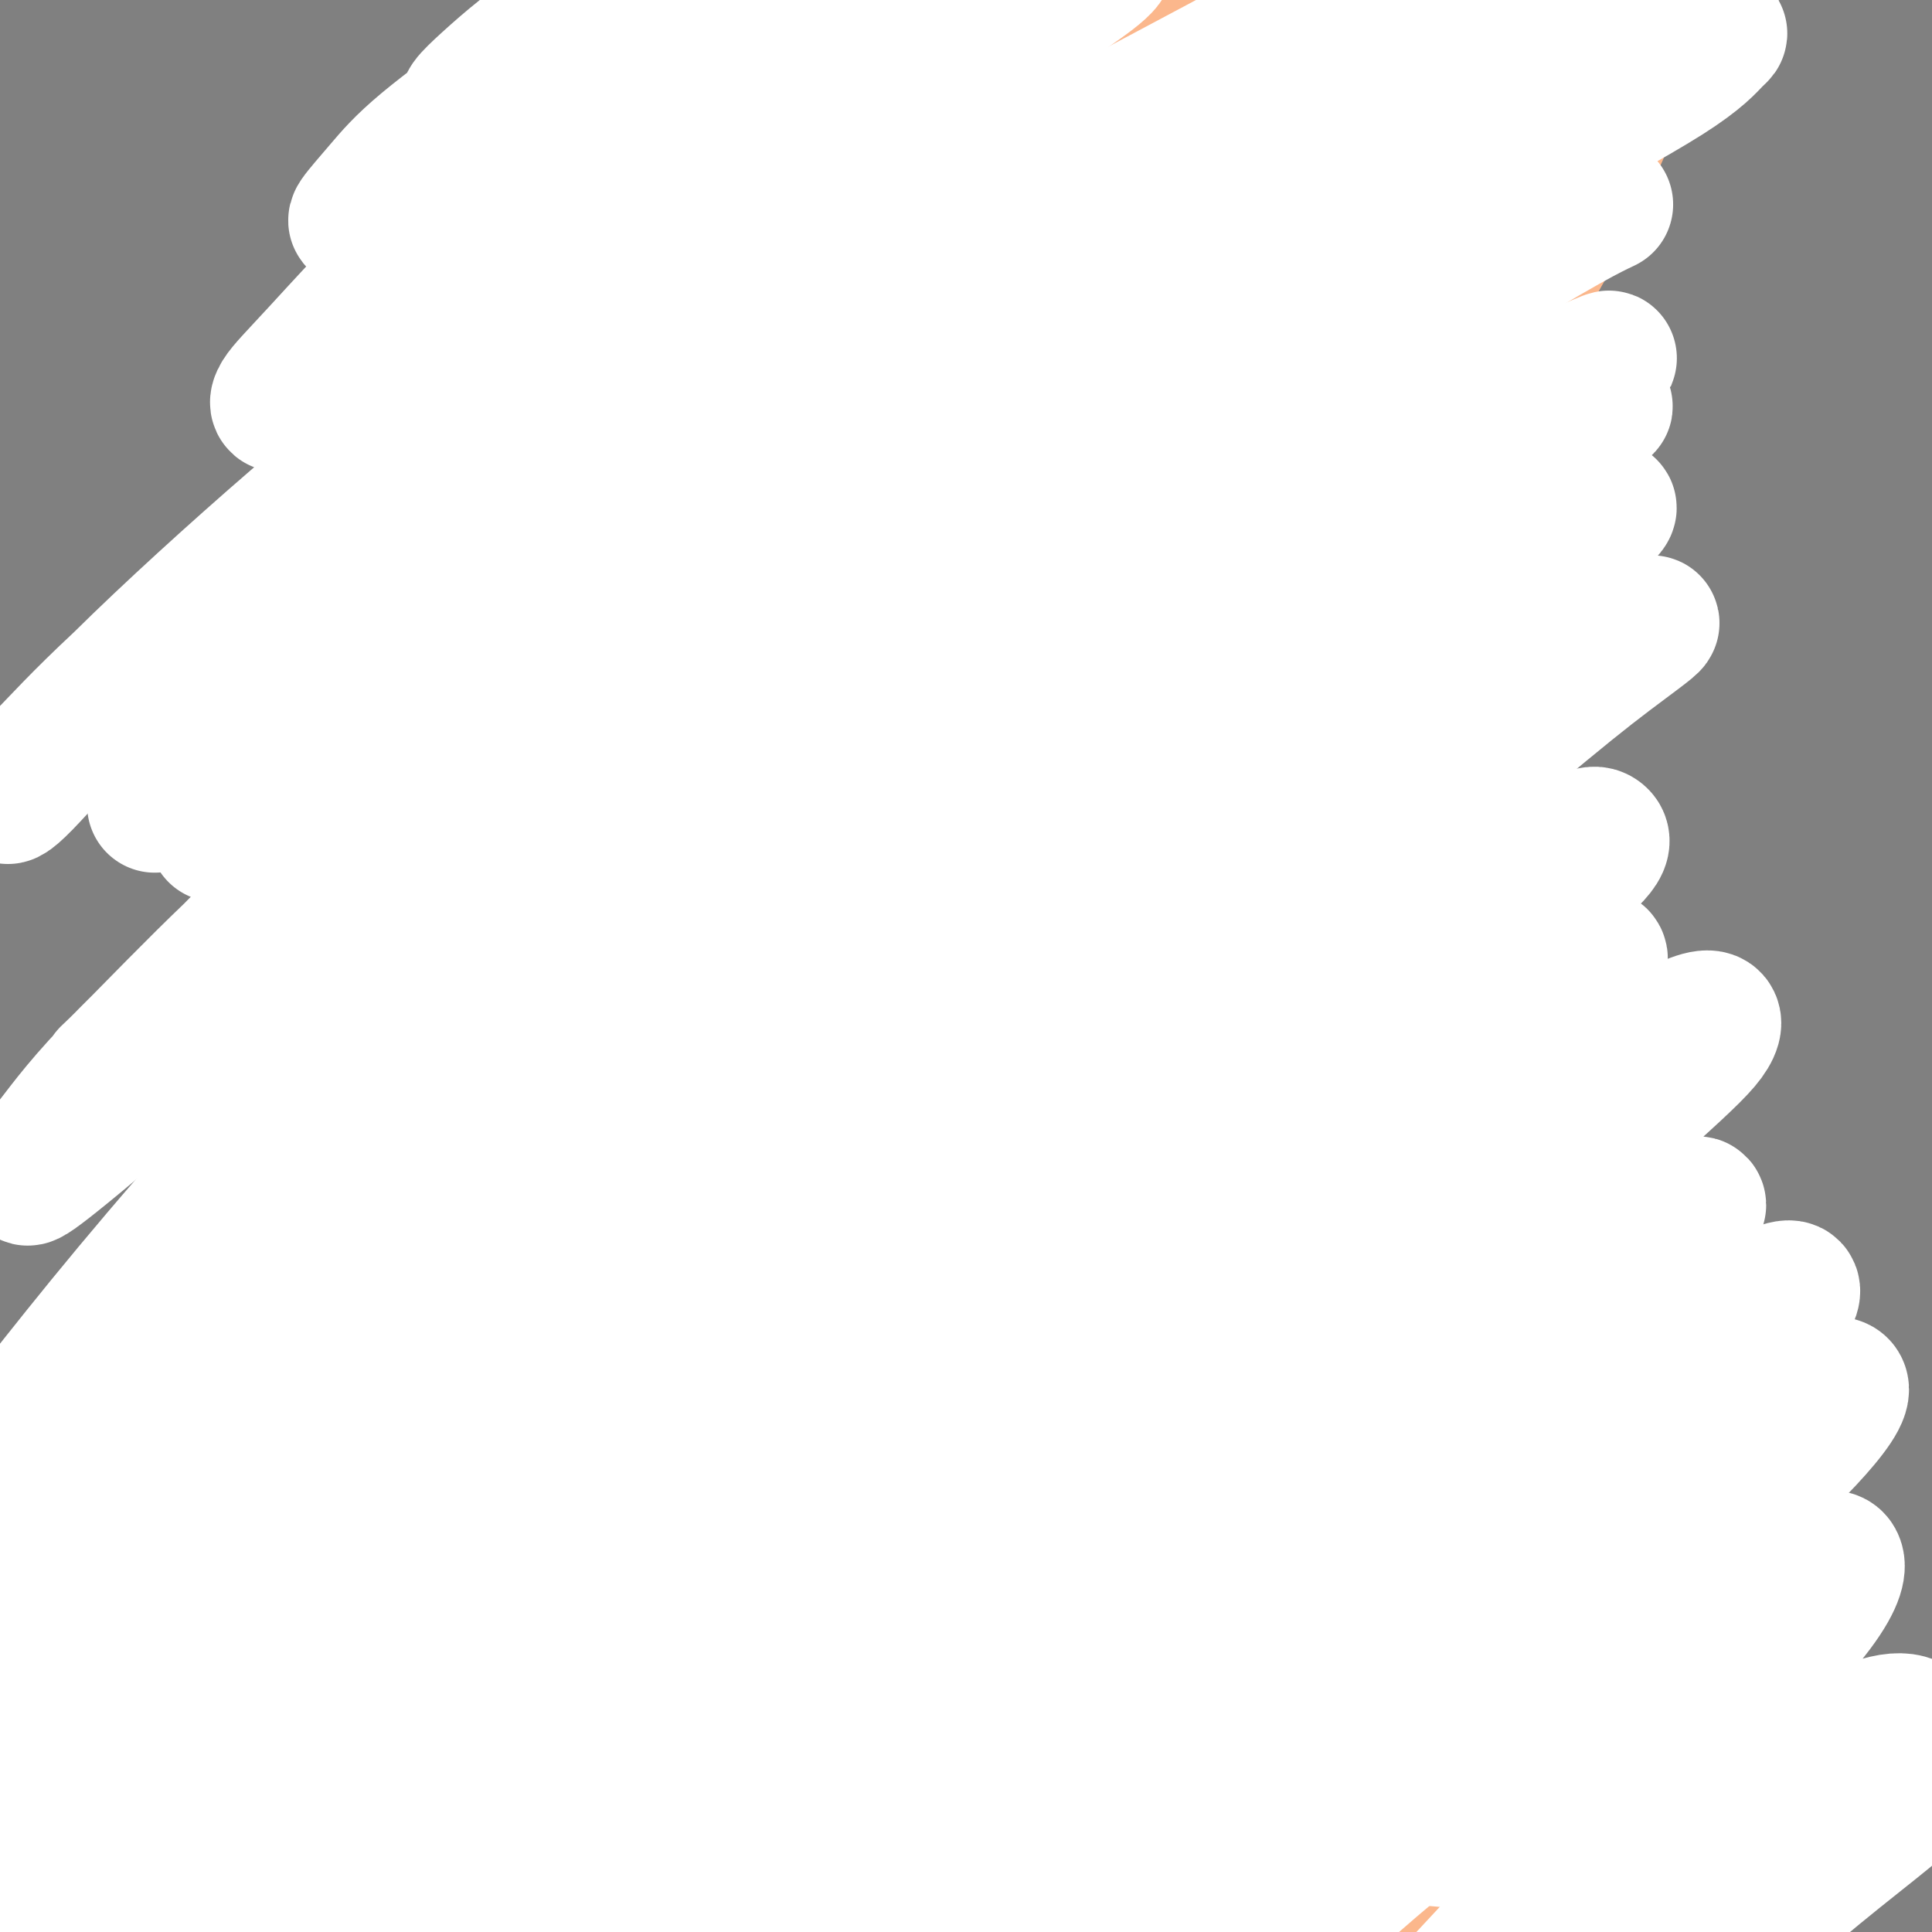 <svg viewBox='0 0 400 400' version='1.1' xmlns='http://www.w3.org/2000/svg' xmlns:xlink='http://www.w3.org/1999/xlink'><rect x="0" y="0" width="400" height="400" fill="#808080" stroke="none"/><g fill='none' stroke='#FBB78C' stroke-width='28' stroke-linecap='round' stroke-linejoin='round'><path d='M156,5c-0.008,0.340 -0.016,0.681 0,1c0.016,0.319 0.057,0.618 0,1c-0.057,0.382 -0.212,0.849 0,1c0.212,0.151 0.789,-0.013 1,0c0.211,0.013 0.054,0.203 0,1c-0.054,0.797 -0.005,2.199 0,3c0.005,0.801 -0.036,0.999 0,2c0.036,1.001 0.147,2.804 0,5c-0.147,2.196 -0.553,4.784 -1,7c-0.447,2.216 -0.934,4.059 -1,6c-0.066,1.941 0.288,3.981 0,7c-0.288,3.019 -1.220,7.018 -2,11c-0.780,3.982 -1.409,7.948 -2,11c-0.591,3.052 -1.145,5.189 -2,9c-0.855,3.811 -2.010,9.295 -3,13c-0.990,3.705 -1.816,5.630 -3,10c-1.184,4.370 -2.725,11.184 -4,16c-1.275,4.816 -2.284,7.635 -4,12c-1.716,4.365 -4.139,10.276 -6,15c-1.861,4.724 -3.160,8.260 -5,13c-1.840,4.740 -4.222,10.685 -6,15c-1.778,4.315 -2.954,6.999 -5,11c-2.046,4.001 -4.964,9.318 -8,15c-3.036,5.682 -6.192,11.730 -9,16c-2.808,4.270 -5.268,6.763 -7,10c-1.732,3.237 -2.736,7.218 -5,11c-2.264,3.782 -5.790,7.366 -9,11c-3.210,3.634 -6.105,7.317 -9,11'/><path d='M66,249c-3.742,4.683 -4.095,5.392 -6,8c-1.905,2.608 -5.360,7.116 -8,10c-2.640,2.884 -4.465,4.144 -7,7c-2.535,2.856 -5.781,7.307 -8,10c-2.219,2.693 -3.412,3.627 -6,6c-2.588,2.373 -6.571,6.184 -9,9c-2.429,2.816 -3.305,4.636 -5,7c-1.695,2.364 -4.208,5.273 -6,8c-1.792,2.727 -2.862,5.271 -4,7c-1.138,1.729 -2.343,2.643 -3,4c-0.657,1.357 -0.765,3.158 -1,4c-0.235,0.842 -0.596,0.726 -1,1c-0.404,0.274 -0.850,0.938 -1,1c-0.150,0.062 -0.006,-0.479 0,-1c0.006,-0.521 -0.128,-1.023 0,-1c0.128,0.023 0.518,0.570 1,0c0.482,-0.570 1.055,-2.257 2,-4c0.945,-1.743 2.263,-3.543 3,-5c0.737,-1.457 0.895,-2.572 2,-5c1.105,-2.428 3.159,-6.168 5,-10c1.841,-3.832 3.471,-7.757 5,-11c1.529,-3.243 2.959,-5.804 5,-10c2.041,-4.196 4.693,-10.027 7,-14c2.307,-3.973 4.270,-6.090 7,-11c2.730,-4.910 6.227,-12.615 9,-18c2.773,-5.385 4.824,-8.450 8,-14c3.176,-5.550 7.479,-13.586 11,-20c3.521,-6.414 6.261,-11.207 9,-16'/><path d='M75,191c13.757,-25.906 11.150,-20.671 12,-22c0.850,-1.329 5.158,-9.221 9,-17c3.842,-7.779 7.219,-15.445 11,-23c3.781,-7.555 7.967,-14.997 11,-21c3.033,-6.003 4.913,-10.565 7,-15c2.087,-4.435 4.383,-8.742 7,-14c2.617,-5.258 5.557,-11.468 8,-17c2.443,-5.532 4.390,-10.386 6,-14c1.610,-3.614 2.884,-5.986 4,-9c1.116,-3.014 2.074,-6.669 3,-9c0.926,-2.331 1.820,-3.337 2,-5c0.180,-1.663 -0.356,-3.981 0,-6c0.356,-2.019 1.602,-3.737 2,-5c0.398,-1.263 -0.051,-2.069 0,-3c0.051,-0.931 0.602,-1.986 1,-3c0.398,-1.014 0.641,-1.988 1,-3c0.359,-1.012 0.832,-2.062 1,-3c0.168,-0.938 0.031,-1.765 0,-2c-0.031,-0.235 0.043,0.120 0,0c-0.043,-0.120 -0.204,-0.715 0,-1c0.204,-0.285 0.773,-0.259 1,0c0.227,0.259 0.114,0.751 0,1c-0.114,0.249 -0.227,0.253 0,0c0.227,-0.253 0.794,-0.765 1,0c0.206,0.765 0.052,2.805 0,4c-0.052,1.195 -0.003,1.543 0,3c0.003,1.457 -0.041,4.023 0,7c0.041,2.977 0.166,6.365 0,9c-0.166,2.635 -0.621,4.517 -1,7c-0.379,2.483 -0.680,5.567 -1,9c-0.320,3.433 -0.660,7.217 -1,11'/><path d='M159,50c-0.513,10.020 -1.296,9.569 -2,11c-0.704,1.431 -1.330,4.745 -2,9c-0.670,4.255 -1.383,9.450 -2,13c-0.617,3.550 -1.138,5.456 -2,9c-0.862,3.544 -2.065,8.728 -3,13c-0.935,4.272 -1.602,7.633 -3,12c-1.398,4.367 -3.526,9.740 -5,14c-1.474,4.260 -2.294,7.408 -4,12c-1.706,4.592 -4.300,10.630 -6,15c-1.700,4.370 -2.507,7.073 -4,11c-1.493,3.927 -3.672,9.079 -6,14c-2.328,4.921 -4.804,9.612 -7,14c-2.196,4.388 -4.112,8.475 -6,12c-1.888,3.525 -3.747,6.489 -6,11c-2.253,4.511 -4.900,10.569 -8,16c-3.100,5.431 -6.655,10.236 -9,14c-2.345,3.764 -3.482,6.487 -6,11c-2.518,4.513 -6.416,10.816 -9,15c-2.584,4.184 -3.853,6.251 -6,10c-2.147,3.749 -5.172,9.182 -8,14c-2.828,4.818 -5.458,9.021 -8,13c-2.542,3.979 -4.995,7.733 -7,11c-2.005,3.267 -3.561,6.046 -6,10c-2.439,3.954 -5.760,9.082 -9,14c-3.240,4.918 -6.400,9.627 -9,13c-2.600,3.373 -4.642,5.408 -7,9c-2.358,3.592 -5.032,8.739 -7,12c-1.968,3.261 -3.228,4.637 -5,7c-1.772,2.363 -4.054,5.713 -5,8c-0.946,2.287 -0.556,3.511 -1,5c-0.444,1.489 -1.722,3.245 -3,5'/><path d='M-12,407c-16.468,26.605 -5.138,7.616 -1,1c4.138,-6.616 1.083,-0.860 0,1c-1.083,1.860 -0.195,-0.177 0,-1c0.195,-0.823 -0.303,-0.431 0,-1c0.303,-0.569 1.407,-2.097 2,-4c0.593,-1.903 0.674,-4.180 1,-6c0.326,-1.820 0.896,-3.185 2,-6c1.104,-2.815 2.741,-7.082 5,-12c2.259,-4.918 5.141,-10.488 7,-15c1.859,-4.512 2.696,-7.965 5,-14c2.304,-6.035 6.077,-14.652 9,-21c2.923,-6.348 4.998,-10.427 9,-17c4.002,-6.573 9.932,-15.640 14,-23c4.068,-7.360 6.275,-13.013 11,-21c4.725,-7.987 11.970,-18.308 17,-26c5.030,-7.692 7.845,-12.756 13,-21c5.155,-8.244 12.649,-19.669 18,-28c5.351,-8.331 8.558,-13.566 13,-21c4.442,-7.434 10.120,-17.065 16,-27c5.880,-9.935 11.961,-20.174 16,-28c4.039,-7.826 6.034,-13.240 9,-21c2.966,-7.760 6.903,-17.866 10,-25c3.097,-7.134 5.356,-11.296 8,-18c2.644,-6.704 5.675,-15.950 8,-22c2.325,-6.050 3.943,-8.906 6,-14c2.057,-5.094 4.551,-12.427 6,-17c1.449,-4.573 1.852,-6.386 3,-9c1.148,-2.614 3.040,-6.031 4,-8c0.960,-1.969 0.989,-2.492 1,-3c0.011,-0.508 0.003,-1.002 0,-1c-0.003,0.002 -0.002,0.501 0,1'/><path d='M200,-20c8.461,-20.786 2.113,-4.252 -1,3c-3.113,7.252 -2.992,5.223 -3,5c-0.008,-0.223 -0.147,1.360 -1,4c-0.853,2.640 -2.420,6.337 -3,9c-0.580,2.663 -0.172,4.294 -1,8c-0.828,3.706 -2.892,9.489 -4,13c-1.108,3.511 -1.259,4.749 -2,9c-0.741,4.251 -2.073,11.513 -3,17c-0.927,5.487 -1.449,9.198 -3,15c-1.551,5.802 -4.133,13.695 -6,19c-1.867,5.305 -3.021,8.023 -5,13c-1.979,4.977 -4.784,12.214 -8,19c-3.216,6.786 -6.844,13.120 -10,18c-3.156,4.880 -5.841,8.304 -8,11c-2.159,2.696 -3.791,4.664 -6,6c-2.209,1.336 -4.995,2.040 -7,1c-2.005,-1.040 -3.231,-3.823 -4,-7c-0.769,-3.177 -1.082,-6.749 -2,-12c-0.918,-5.251 -2.440,-12.182 -3,-18c-0.560,-5.818 -0.157,-10.522 0,-17c0.157,-6.478 0.070,-14.731 0,-23c-0.070,-8.269 -0.121,-16.555 0,-23c0.121,-6.445 0.414,-11.049 1,-16c0.586,-4.951 1.464,-10.250 2,-16c0.536,-5.750 0.729,-11.951 1,-17c0.271,-5.049 0.620,-8.947 1,-12c0.380,-3.053 0.793,-5.262 1,-7c0.207,-1.738 0.210,-3.006 0,-4c-0.210,-0.994 -0.631,-1.712 -1,-2c-0.369,-0.288 -0.684,-0.144 -1,0'/><path d='M124,-24c0.623,-20.999 0.182,-4.995 0,1c-0.182,5.995 -0.104,1.983 0,1c0.104,-0.983 0.235,1.065 0,3c-0.235,1.935 -0.835,3.757 -1,6c-0.165,2.243 0.105,4.906 0,8c-0.105,3.094 -0.584,6.618 -1,11c-0.416,4.382 -0.769,9.621 -1,14c-0.231,4.379 -0.341,7.900 -1,12c-0.659,4.100 -1.867,8.781 -3,15c-1.133,6.219 -2.193,13.977 -4,22c-1.807,8.023 -4.363,16.313 -6,23c-1.637,6.687 -2.354,11.772 -4,20c-1.646,8.228 -4.220,19.599 -6,28c-1.780,8.401 -2.767,13.833 -5,22c-2.233,8.167 -5.711,19.068 -8,27c-2.289,7.932 -3.390,12.895 -6,21c-2.610,8.105 -6.729,19.352 -10,27c-3.271,7.648 -5.696,11.697 -9,19c-3.304,7.303 -7.489,17.862 -11,25c-3.511,7.138 -6.349,10.856 -10,17c-3.651,6.144 -8.116,14.712 -12,22c-3.884,7.288 -7.187,13.294 -10,18c-2.813,4.706 -5.134,8.110 -7,11c-1.866,2.890 -3.276,5.264 -5,8c-1.724,2.736 -3.762,5.834 -5,8c-1.238,2.166 -1.677,3.401 -2,4c-0.323,0.599 -0.528,0.561 0,-1c0.528,-1.561 1.791,-4.645 3,-7c1.209,-2.355 2.364,-3.980 4,-8c1.636,-4.020 3.753,-10.434 6,-17c2.247,-6.566 4.623,-13.283 7,-20'/><path d='M17,316c4.336,-11.403 5.176,-13.410 7,-18c1.824,-4.590 4.631,-11.762 8,-20c3.369,-8.238 7.298,-17.541 11,-28c3.702,-10.459 7.175,-22.072 10,-31c2.825,-8.928 5.001,-15.169 8,-25c2.999,-9.831 6.822,-23.251 10,-33c3.178,-9.749 5.711,-15.828 9,-25c3.289,-9.172 7.335,-21.436 10,-30c2.665,-8.564 3.950,-13.428 7,-21c3.050,-7.572 7.866,-17.852 11,-25c3.134,-7.148 4.585,-11.166 7,-18c2.415,-6.834 5.792,-16.485 8,-23c2.208,-6.515 3.247,-9.892 5,-15c1.753,-5.108 4.220,-11.945 6,-17c1.780,-5.055 2.873,-8.329 4,-11c1.127,-2.671 2.288,-4.740 3,-6c0.712,-1.260 0.975,-1.713 1,-2c0.025,-0.287 -0.189,-0.409 0,1c0.189,1.409 0.779,4.350 1,7c0.221,2.650 0.073,5.009 0,10c-0.073,4.991 -0.071,12.613 0,18c0.071,5.387 0.211,8.539 0,15c-0.211,6.461 -0.771,16.230 -1,23c-0.229,6.770 -0.125,10.539 -1,19c-0.875,8.461 -2.727,21.614 -4,31c-1.273,9.386 -1.965,15.005 -4,25c-2.035,9.995 -5.413,24.366 -8,35c-2.587,10.634 -4.384,17.531 -7,28c-2.616,10.469 -6.050,24.511 -10,38c-3.950,13.489 -8.414,26.425 -12,37c-3.586,10.575 -6.293,18.787 -9,27'/><path d='M87,282c-5.608,16.542 -9.128,25.896 -12,34c-2.872,8.104 -5.095,14.958 -9,24c-3.905,9.042 -9.490,20.273 -13,28c-3.510,7.727 -4.944,11.949 -8,18c-3.056,6.051 -7.732,13.929 -11,19c-3.268,5.071 -5.126,7.335 -7,10c-1.874,2.665 -3.763,5.730 -5,7c-1.237,1.270 -1.821,0.744 -2,0c-0.179,-0.744 0.047,-1.705 0,-3c-0.047,-1.295 -0.368,-2.925 0,-5c0.368,-2.075 1.425,-4.596 3,-8c1.575,-3.404 3.669,-7.690 5,-11c1.331,-3.310 1.898,-5.644 4,-10c2.102,-4.356 5.737,-10.734 8,-16c2.263,-5.266 3.154,-9.421 6,-17c2.846,-7.579 7.649,-18.580 11,-27c3.351,-8.420 5.251,-14.257 9,-25c3.749,-10.743 9.348,-26.393 13,-38c3.652,-11.607 5.356,-19.171 9,-32c3.644,-12.829 9.228,-30.924 14,-44c4.772,-13.076 8.731,-21.133 13,-33c4.269,-11.867 8.849,-27.546 14,-42c5.151,-14.454 10.872,-27.684 15,-38c4.128,-10.316 6.664,-17.717 9,-25c2.336,-7.283 4.472,-14.449 7,-22c2.528,-7.551 5.448,-15.487 8,-22c2.552,-6.513 4.736,-11.601 6,-15c1.264,-3.399 1.607,-5.107 2,-6c0.393,-0.893 0.837,-0.971 1,-1c0.163,-0.029 0.047,-0.008 0,2c-0.047,2.008 -0.023,6.004 0,10'/><path d='M177,-6c-0.442,4.631 -2.048,10.708 -3,17c-0.952,6.292 -1.252,12.800 -2,19c-0.748,6.200 -1.945,12.094 -4,22c-2.055,9.906 -4.969,23.825 -8,39c-3.031,15.175 -6.179,31.607 -9,44c-2.821,12.393 -5.317,20.746 -9,35c-3.683,14.254 -8.555,34.408 -12,49c-3.445,14.592 -5.463,23.622 -9,38c-3.537,14.378 -8.593,34.105 -12,48c-3.407,13.895 -5.165,21.959 -8,34c-2.835,12.041 -6.746,28.061 -9,39c-2.254,10.939 -2.849,16.799 -4,24c-1.151,7.201 -2.856,15.745 -4,21c-1.144,5.255 -1.725,7.222 -2,9c-0.275,1.778 -0.244,3.366 0,3c0.244,-0.366 0.702,-2.688 1,-6c0.298,-3.312 0.435,-7.616 1,-12c0.565,-4.384 1.559,-8.849 3,-16c1.441,-7.151 3.328,-16.988 6,-29c2.672,-12.012 6.127,-26.197 9,-37c2.873,-10.803 5.164,-18.222 9,-31c3.836,-12.778 9.217,-30.914 13,-44c3.783,-13.086 5.968,-21.121 10,-35c4.032,-13.879 9.912,-33.603 14,-48c4.088,-14.397 6.383,-23.466 10,-37c3.617,-13.534 8.556,-31.531 12,-44c3.444,-12.469 5.392,-19.410 8,-30c2.608,-10.590 5.874,-24.828 8,-34c2.126,-9.172 3.111,-13.277 4,-19c0.889,-5.723 1.683,-13.064 2,-17c0.317,-3.936 0.159,-4.468 0,-5'/><path d='M192,-9c2.148,-11.772 0.518,-3.701 0,0c-0.518,3.701 0.077,3.031 0,5c-0.077,1.969 -0.826,6.575 -1,13c-0.174,6.425 0.228,14.667 0,21c-0.228,6.333 -1.087,10.755 -2,20c-0.913,9.245 -1.881,23.313 -3,34c-1.119,10.687 -2.388,17.991 -4,30c-1.612,12.009 -3.567,28.721 -6,46c-2.433,17.279 -5.342,35.124 -8,50c-2.658,14.876 -5.063,26.782 -7,39c-1.937,12.218 -3.407,24.750 -6,40c-2.593,15.250 -6.309,33.220 -10,51c-3.691,17.780 -7.356,35.370 -10,48c-2.644,12.630 -4.265,20.299 -6,31c-1.735,10.701 -3.583,24.433 -5,33c-1.417,8.567 -2.403,11.969 -3,15c-0.597,3.031 -0.804,5.690 -1,7c-0.196,1.310 -0.380,1.272 0,-2c0.380,-3.272 1.323,-9.778 2,-15c0.677,-5.222 1.088,-9.158 2,-19c0.912,-9.842 2.324,-25.588 4,-37c1.676,-11.412 3.615,-18.490 6,-33c2.385,-14.510 5.215,-36.451 8,-52c2.785,-15.549 5.525,-24.707 9,-40c3.475,-15.293 7.684,-36.721 11,-52c3.316,-15.279 5.738,-24.409 9,-38c3.262,-13.591 7.363,-31.645 11,-48c3.637,-16.355 6.810,-31.013 9,-42c2.190,-10.987 3.397,-18.304 5,-28c1.603,-9.696 3.601,-21.770 5,-30c1.399,-8.230 2.200,-12.615 3,-17'/><path d='M204,21c2.177,-14.262 1.119,-12.418 1,-13c-0.119,-0.582 0.701,-3.589 1,-5c0.299,-1.411 0.077,-1.225 0,-1c-0.077,0.225 -0.009,0.490 0,3c0.009,2.510 -0.042,7.263 0,11c0.042,3.737 0.178,6.456 0,12c-0.178,5.544 -0.672,13.912 -1,24c-0.328,10.088 -0.492,21.894 -1,33c-0.508,11.106 -1.359,21.511 -2,32c-0.641,10.489 -1.072,21.061 -2,35c-0.928,13.939 -2.353,31.245 -4,49c-1.647,17.755 -3.517,35.958 -5,50c-1.483,14.042 -2.579,23.921 -4,39c-1.421,15.079 -3.166,35.358 -4,50c-0.834,14.642 -0.756,23.648 -1,36c-0.244,12.352 -0.810,28.051 -1,41c-0.190,12.949 -0.004,23.149 0,30c0.004,6.851 -0.172,10.353 0,13c0.172,2.647 0.694,4.439 1,5c0.306,0.561 0.396,-0.110 0,-4c-0.396,-3.890 -1.278,-11.000 -2,-17c-0.722,-6.000 -1.282,-10.890 -2,-21c-0.718,-10.110 -1.592,-25.438 -2,-37c-0.408,-11.562 -0.350,-19.356 0,-33c0.350,-13.644 0.991,-33.138 2,-47c1.009,-13.862 2.384,-22.091 4,-36c1.616,-13.909 3.472,-33.498 5,-47c1.528,-13.502 2.729,-20.918 4,-34c1.271,-13.082 2.611,-31.830 4,-45c1.389,-13.170 2.825,-20.763 4,-31c1.175,-10.237 2.087,-23.119 3,-36'/><path d='M202,77c4.211,-41.678 2.738,-31.373 3,-32c0.262,-0.627 2.260,-12.186 3,-20c0.740,-7.814 0.223,-11.882 1,-18c0.777,-6.118 2.849,-14.287 4,-20c1.151,-5.713 1.380,-8.971 2,-11c0.620,-2.029 1.630,-2.831 2,-2c0.370,0.831 0.099,3.293 0,6c-0.099,2.707 -0.027,5.657 0,12c0.027,6.343 0.007,16.079 0,23c-0.007,6.921 -0.002,11.026 0,20c0.002,8.974 0.001,22.818 0,33c-0.001,10.182 -0.001,16.701 0,28c0.001,11.299 0.003,27.379 0,44c-0.003,16.621 -0.013,33.782 0,47c0.013,13.218 0.048,22.492 0,37c-0.048,14.508 -0.179,34.249 0,48c0.179,13.751 0.667,21.512 1,34c0.333,12.488 0.510,29.702 1,41c0.490,11.298 1.294,16.679 2,26c0.706,9.321 1.314,22.583 2,31c0.686,8.417 1.451,11.988 2,16c0.549,4.012 0.883,8.463 1,11c0.117,2.537 0.016,3.160 0,3c-0.016,-0.160 0.052,-1.103 0,-4c-0.052,-2.897 -0.223,-7.749 -1,-13c-0.777,-5.251 -2.159,-10.903 -3,-17c-0.841,-6.097 -1.140,-12.639 -2,-22c-0.860,-9.361 -2.282,-21.540 -3,-35c-0.718,-13.460 -0.732,-28.201 -1,-40c-0.268,-11.799 -0.791,-20.657 -1,-33c-0.209,-12.343 -0.105,-28.172 0,-44'/><path d='M215,226c-0.552,-23.186 -0.933,-22.651 -1,-32c-0.067,-9.349 0.178,-28.583 0,-41c-0.178,-12.417 -0.780,-18.016 -1,-28c-0.220,-9.984 -0.060,-24.351 0,-34c0.060,-9.649 0.019,-14.580 0,-22c-0.019,-7.420 -0.015,-17.330 0,-24c0.015,-6.670 0.042,-10.099 0,-14c-0.042,-3.901 -0.152,-8.274 0,-11c0.152,-2.726 0.566,-3.804 1,-4c0.434,-0.196 0.887,0.491 1,1c0.113,0.509 -0.113,0.840 0,2c0.113,1.160 0.566,3.148 1,6c0.434,2.852 0.848,6.567 1,10c0.152,3.433 0.041,6.586 1,13c0.959,6.414 2.987,16.091 4,24c1.013,7.909 1.011,14.050 2,23c0.989,8.950 2.968,20.710 5,33c2.032,12.290 4.118,25.110 6,36c1.882,10.890 3.560,19.851 5,29c1.440,9.149 2.641,18.487 5,31c2.359,12.513 5.876,28.202 9,44c3.124,15.798 5.856,31.707 8,44c2.144,12.293 3.698,20.970 6,33c2.302,12.030 5.350,27.412 7,38c1.650,10.588 1.903,16.383 3,24c1.097,7.617 3.039,17.058 4,23c0.961,5.942 0.943,8.385 1,10c0.057,1.615 0.191,2.402 0,2c-0.191,-0.402 -0.705,-1.993 -2,-7c-1.295,-5.007 -3.370,-13.431 -5,-22c-1.630,-8.569 -2.815,-17.285 -4,-26'/><path d='M272,387c-2.515,-14.893 -3.304,-25.627 -4,-39c-0.696,-13.373 -1.299,-29.386 -2,-42c-0.701,-12.614 -1.500,-21.831 -2,-31c-0.500,-9.169 -0.701,-18.292 -1,-30c-0.299,-11.708 -0.697,-26.001 -1,-40c-0.303,-13.999 -0.510,-27.705 -1,-38c-0.490,-10.295 -1.262,-17.179 -2,-27c-0.738,-9.821 -1.443,-22.581 -2,-31c-0.557,-8.419 -0.965,-12.499 -2,-20c-1.035,-7.501 -2.697,-18.424 -4,-26c-1.303,-7.576 -2.248,-11.806 -3,-18c-0.752,-6.194 -1.312,-14.353 -2,-20c-0.688,-5.647 -1.506,-8.781 -2,-13c-0.494,-4.219 -0.665,-9.524 -1,-13c-0.335,-3.476 -0.836,-5.124 -1,-7c-0.164,-1.876 0.007,-3.981 0,-5c-0.007,-1.019 -0.194,-0.952 0,-1c0.194,-0.048 0.768,-0.213 1,0c0.232,0.213 0.121,0.802 0,2c-0.121,1.198 -0.251,3.003 0,7c0.251,3.997 0.885,10.184 1,15c0.115,4.816 -0.287,8.260 0,15c0.287,6.740 1.263,16.774 2,25c0.737,8.226 1.236,14.642 2,24c0.764,9.358 1.792,21.658 3,34c1.208,12.342 2.595,24.728 4,35c1.405,10.272 2.830,18.432 4,27c1.170,8.568 2.087,17.544 4,29c1.913,11.456 4.823,25.392 8,39c3.177,13.608 6.622,26.888 9,37c2.378,10.112 3.689,17.056 5,24'/><path d='M285,299c4.686,20.918 5.399,23.213 6,28c0.601,4.787 1.088,12.066 2,19c0.912,6.934 2.247,13.524 3,18c0.753,4.476 0.923,6.840 1,9c0.077,2.160 0.061,4.117 0,5c-0.061,0.883 -0.168,0.691 0,-1c0.168,-1.691 0.609,-4.882 0,-8c-0.609,-3.118 -2.268,-6.165 -4,-12c-1.732,-5.835 -3.535,-14.459 -5,-25c-1.465,-10.541 -2.590,-22.998 -4,-34c-1.410,-11.002 -3.106,-20.547 -4,-30c-0.894,-9.453 -0.987,-18.814 -1,-31c-0.013,-12.186 0.053,-27.198 0,-42c-0.053,-14.802 -0.224,-29.396 0,-40c0.224,-10.604 0.845,-17.218 1,-28c0.155,-10.782 -0.155,-25.730 0,-36c0.155,-10.270 0.774,-15.860 1,-25c0.226,-9.140 0.059,-21.831 0,-30c-0.059,-8.169 -0.009,-11.817 0,-17c0.009,-5.183 -0.023,-11.900 0,-16c0.023,-4.100 0.100,-5.583 0,-8c-0.100,-2.417 -0.378,-5.770 0,-8c0.378,-2.230 1.412,-3.339 2,-4c0.588,-0.661 0.732,-0.876 1,-1c0.268,-0.124 0.662,-0.157 1,0c0.338,0.157 0.621,0.503 1,2c0.379,1.497 0.856,4.144 1,6c0.144,1.856 -0.044,2.920 0,7c0.044,4.080 0.319,11.175 0,17c-0.319,5.825 -1.234,10.378 -2,18c-0.766,7.622 -1.383,18.311 -2,29'/><path d='M283,61c-1.305,15.071 -2.568,17.250 -3,25c-0.432,7.750 -0.033,21.071 0,34c0.033,12.929 -0.300,25.467 0,36c0.300,10.533 1.232,19.062 2,28c0.768,8.938 1.372,18.287 2,30c0.628,11.713 1.281,25.790 2,39c0.719,13.210 1.502,25.551 2,34c0.498,8.449 0.709,13.004 1,20c0.291,6.996 0.663,16.431 1,22c0.337,5.569 0.639,7.271 1,10c0.361,2.729 0.782,6.484 1,8c0.218,1.516 0.235,0.792 0,0c-0.235,-0.792 -0.721,-1.652 -1,-3c-0.279,-1.348 -0.349,-3.183 -1,-8c-0.651,-4.817 -1.882,-12.615 -3,-19c-1.118,-6.385 -2.124,-11.359 -3,-20c-0.876,-8.641 -1.621,-20.951 -2,-34c-0.379,-13.049 -0.392,-26.838 0,-38c0.392,-11.162 1.188,-19.698 2,-28c0.812,-8.302 1.641,-16.370 3,-26c1.359,-9.630 3.250,-20.823 5,-32c1.750,-11.177 3.361,-22.338 5,-30c1.639,-7.662 3.305,-11.823 5,-19c1.695,-7.177 3.417,-17.368 5,-24c1.583,-6.632 3.027,-9.705 5,-15c1.973,-5.295 4.476,-12.813 7,-19c2.524,-6.187 5.069,-11.042 7,-15c1.931,-3.958 3.250,-7.020 5,-10c1.750,-2.980 3.933,-5.879 6,-9c2.067,-3.121 4.019,-6.463 6,-9c1.981,-2.537 3.990,-4.268 6,-6'/><path d='M349,-17c3.106,-3.933 1.870,-1.765 2,-1c0.130,0.765 1.624,0.127 2,0c0.376,-0.127 -0.366,0.256 -1,2c-0.634,1.744 -1.160,4.849 -2,7c-0.840,2.151 -1.995,3.348 -4,7c-2.005,3.652 -4.859,9.761 -7,14c-2.141,4.239 -3.570,6.609 -6,12c-2.430,5.391 -5.862,13.802 -9,20c-3.138,6.198 -5.984,10.182 -9,17c-3.016,6.818 -6.203,16.471 -9,26c-2.797,9.529 -5.205,18.933 -7,27c-1.795,8.067 -2.977,14.796 -4,21c-1.023,6.204 -1.885,11.881 -3,18c-1.115,6.119 -2.482,12.678 -4,18c-1.518,5.322 -3.189,9.407 -4,12c-0.811,2.593 -0.764,3.694 -1,4c-0.236,0.306 -0.755,-0.183 -1,-1c-0.245,-0.817 -0.215,-1.963 0,-7c0.215,-5.037 0.616,-13.965 1,-21c0.384,-7.035 0.751,-12.176 2,-22c1.249,-9.824 3.381,-24.330 5,-35c1.619,-10.670 2.724,-17.503 5,-27c2.276,-9.497 5.721,-21.657 8,-30c2.279,-8.343 3.390,-12.868 5,-19c1.610,-6.132 3.717,-13.871 5,-20c1.283,-6.129 1.741,-10.648 2,-14c0.259,-3.352 0.318,-5.536 0,-7c-0.318,-1.464 -1.013,-2.207 -2,-3c-0.987,-0.793 -2.266,-1.637 -4,-1c-1.734,0.637 -3.924,2.753 -6,6c-2.076,3.247 -4.038,7.623 -6,12'/><path d='M297,-2c-2.809,6.318 -6.831,16.112 -10,24c-3.169,7.888 -5.483,13.869 -9,22c-3.517,8.131 -8.235,18.413 -12,28c-3.765,9.587 -6.576,18.479 -9,25c-2.424,6.521 -4.460,10.670 -6,14c-1.540,3.330 -2.586,5.840 -3,7c-0.414,1.160 -0.198,0.970 0,-2c0.198,-2.970 0.377,-8.721 1,-14c0.623,-5.279 1.688,-10.085 4,-19c2.312,-8.915 5.870,-21.938 8,-31c2.130,-9.062 2.831,-14.164 5,-22c2.169,-7.836 5.807,-18.405 8,-25c2.193,-6.595 2.942,-9.216 4,-12c1.058,-2.784 2.427,-5.731 3,-7c0.573,-1.269 0.350,-0.859 0,1c-0.350,1.859 -0.829,5.168 -1,9c-0.171,3.832 -0.035,8.188 0,17c0.035,8.812 -0.031,22.081 0,35c0.031,12.919 0.158,25.486 0,35c-0.158,9.514 -0.601,15.973 -1,22c-0.399,6.027 -0.755,11.621 -1,19c-0.245,7.379 -0.378,16.541 0,25c0.378,8.459 1.268,16.214 2,22c0.732,5.786 1.307,9.602 2,13c0.693,3.398 1.506,6.378 2,8c0.494,1.622 0.671,1.887 1,1c0.329,-0.887 0.812,-2.926 1,-5c0.188,-2.074 0.081,-4.185 0,-11c-0.081,-6.815 -0.137,-18.335 0,-27c0.137,-8.665 0.468,-14.476 2,-23c1.532,-8.524 4.266,-19.762 7,-31'/><path d='M295,96c2.166,-7.849 4.082,-11.971 6,-18c1.918,-6.029 3.837,-13.965 6,-20c2.163,-6.035 4.570,-10.169 6,-13c1.430,-2.831 1.882,-4.359 2,-5c0.118,-0.641 -0.096,-0.396 0,0c0.096,0.396 0.504,0.943 0,4c-0.504,3.057 -1.921,8.625 -3,13c-1.079,4.375 -1.820,7.556 -3,13c-1.180,5.444 -2.800,13.151 -4,19c-1.200,5.849 -1.982,9.839 -3,16c-1.018,6.161 -2.272,14.491 -3,22c-0.728,7.509 -0.930,14.196 -1,20c-0.070,5.804 -0.007,10.724 0,15c0.007,4.276 -0.041,7.907 0,13c0.041,5.093 0.173,11.646 1,18c0.827,6.354 2.350,12.507 3,17c0.650,4.493 0.426,7.325 1,12c0.574,4.675 1.946,11.194 3,16c1.054,4.806 1.791,7.899 3,13c1.209,5.101 2.889,12.208 4,17c1.111,4.792 1.653,7.267 3,12c1.347,4.733 3.498,11.723 5,17c1.502,5.277 2.354,8.842 4,14c1.646,5.158 4.085,11.910 6,17c1.915,5.090 3.304,8.517 5,13c1.696,4.483 3.697,10.022 6,15c2.303,4.978 4.907,9.395 7,13c2.093,3.605 3.674,6.399 5,9c1.326,2.601 2.395,5.008 4,8c1.605,2.992 3.744,6.569 5,9c1.256,2.431 1.628,3.715 2,5'/><path d='M365,400c4.038,7.265 2.634,3.428 2,2c-0.634,-1.428 -0.496,-0.447 -1,-1c-0.504,-0.553 -1.650,-2.640 -3,-5c-1.350,-2.360 -2.904,-4.994 -5,-8c-2.096,-3.006 -4.734,-6.384 -7,-10c-2.266,-3.616 -4.160,-7.469 -7,-14c-2.840,-6.531 -6.625,-15.738 -11,-26c-4.375,-10.262 -9.340,-21.578 -13,-30c-3.660,-8.422 -6.014,-13.951 -9,-23c-2.986,-9.049 -6.604,-21.620 -9,-30c-2.396,-8.380 -3.569,-12.569 -5,-18c-1.431,-5.431 -3.118,-12.103 -4,-16c-0.882,-3.897 -0.959,-5.018 -1,-5c-0.041,0.018 -0.046,1.173 0,2c0.046,0.827 0.142,1.324 1,6c0.858,4.676 2.478,13.532 4,21c1.522,7.468 2.946,13.547 6,23c3.054,9.453 7.736,22.278 12,35c4.264,12.722 8.109,25.340 11,35c2.891,9.660 4.828,16.363 7,23c2.172,6.637 4.577,13.209 7,20c2.423,6.791 4.862,13.801 7,20c2.138,6.199 3.974,11.587 5,15c1.026,3.413 1.240,4.852 1,6c-0.240,1.148 -0.936,2.004 -2,2c-1.064,-0.004 -2.498,-0.868 -6,-5c-3.502,-4.132 -9.073,-11.530 -14,-18c-4.927,-6.470 -9.211,-12.011 -15,-23c-5.789,-10.989 -13.083,-27.425 -18,-40c-4.917,-12.575 -7.459,-21.287 -10,-30'/><path d='M288,308c-5.941,-17.382 -6.793,-25.836 -8,-33c-1.207,-7.164 -2.770,-13.038 -4,-19c-1.230,-5.962 -2.127,-12.010 -3,-16c-0.873,-3.990 -1.721,-5.920 -2,-7c-0.279,-1.080 0.011,-1.310 0,-1c-0.011,0.310 -0.323,1.158 0,4c0.323,2.842 1.280,7.677 3,15c1.720,7.323 4.204,17.135 6,25c1.796,7.865 2.905,13.784 5,22c2.095,8.216 5.175,18.729 8,27c2.825,8.271 5.395,14.300 8,22c2.605,7.700 5.244,17.071 7,25c1.756,7.929 2.628,14.415 3,19c0.372,4.585 0.242,7.269 0,9c-0.242,1.731 -0.598,2.508 -2,3c-1.402,0.492 -3.852,0.698 -8,-3c-4.148,-3.698 -9.994,-11.298 -15,-18c-5.006,-6.702 -9.174,-12.504 -15,-24c-5.826,-11.496 -13.312,-28.687 -18,-41c-4.688,-12.313 -6.579,-19.748 -9,-30c-2.421,-10.252 -5.373,-23.322 -7,-32c-1.627,-8.678 -1.930,-12.964 -2,-17c-0.070,-4.036 0.094,-7.820 0,-10c-0.094,-2.180 -0.446,-2.755 0,-1c0.446,1.755 1.691,5.839 3,10c1.309,4.161 2.682,8.400 5,18c2.318,9.600 5.580,24.561 8,39c2.420,14.439 3.999,28.355 5,40c1.001,11.645 1.423,21.020 2,30c0.577,8.980 1.308,17.566 2,26c0.692,8.434 1.346,16.717 2,25'/><path d='M262,415c1.529,21.013 -0.148,13.044 -1,11c-0.852,-2.044 -0.880,1.836 -3,0c-2.120,-1.836 -6.334,-9.387 -10,-16c-3.666,-6.613 -6.786,-12.288 -11,-25c-4.214,-12.712 -9.524,-32.460 -13,-47c-3.476,-14.540 -5.118,-23.870 -6,-38c-0.882,-14.130 -1.004,-33.059 -1,-45c0.004,-11.941 0.135,-16.895 1,-23c0.865,-6.105 2.464,-13.361 3,-17c0.536,-3.639 0.010,-3.662 0,-3c-0.010,0.662 0.498,2.009 1,8c0.502,5.991 0.999,16.627 2,26c1.001,9.373 2.505,17.482 4,32c1.495,14.518 2.982,35.445 4,50c1.018,14.555 1.567,22.738 2,34c0.433,11.262 0.749,25.603 1,35c0.251,9.397 0.437,13.848 0,18c-0.437,4.152 -1.497,8.004 -2,10c-0.503,1.996 -0.449,2.137 -2,0c-1.551,-2.137 -4.706,-6.551 -9,-15c-4.294,-8.449 -9.725,-20.932 -14,-33c-4.275,-12.068 -7.392,-23.722 -10,-35c-2.608,-11.278 -4.707,-22.179 -6,-36c-1.293,-13.821 -1.780,-30.560 -1,-43c0.780,-12.440 2.828,-20.581 4,-25c1.172,-4.419 1.469,-5.117 2,-5c0.531,0.117 1.297,1.048 2,4c0.703,2.952 1.343,7.925 3,18c1.657,10.075 4.331,25.251 6,38c1.669,12.749 2.334,23.071 3,36c0.666,12.929 1.333,28.464 2,44'/><path d='M213,373c0.742,17.409 0.099,20.930 -1,28c-1.099,7.070 -2.652,17.688 -4,23c-1.348,5.312 -2.489,5.319 -5,5c-2.511,-0.319 -6.390,-0.965 -11,-7c-4.610,-6.035 -9.951,-17.460 -14,-28c-4.049,-10.540 -6.806,-20.194 -9,-31c-2.194,-10.806 -3.823,-22.762 -5,-37c-1.177,-14.238 -1.900,-30.758 -1,-45c0.900,-14.242 3.422,-26.207 5,-34c1.578,-7.793 2.212,-11.416 3,-14c0.788,-2.584 1.731,-4.131 2,-4c0.269,0.131 -0.136,1.940 -1,7c-0.864,5.060 -2.189,13.370 -3,26c-0.811,12.630 -1.109,29.579 -2,44c-0.891,14.421 -2.374,26.315 -3,38c-0.626,11.685 -0.396,23.161 -1,36c-0.604,12.839 -2.042,27.040 -3,37c-0.958,9.960 -1.437,15.678 -2,19c-0.563,3.322 -1.211,4.248 -3,2c-1.789,-2.248 -4.717,-7.670 -7,-13c-2.283,-5.330 -3.919,-10.568 -7,-22c-3.081,-11.432 -7.608,-29.059 -10,-43c-2.392,-13.941 -2.651,-24.195 -3,-39c-0.349,-14.805 -0.789,-34.162 0,-47c0.789,-12.838 2.805,-19.156 5,-27c2.195,-7.844 4.568,-17.214 6,-22c1.432,-4.786 1.922,-4.987 2,-5c0.078,-0.013 -0.258,0.161 -1,4c-0.742,3.839 -1.892,11.341 -3,19c-1.108,7.659 -2.174,15.474 -4,24c-1.826,8.526 -4.413,17.763 -7,27'/><path d='M126,294c-4.052,18.721 -6.682,28.523 -10,41c-3.318,12.477 -7.324,27.627 -10,38c-2.676,10.373 -4.024,15.968 -6,22c-1.976,6.032 -4.582,12.499 -6,16c-1.418,3.501 -1.648,4.035 -2,2c-0.352,-2.035 -0.824,-6.639 -1,-11c-0.176,-4.361 -0.055,-8.479 1,-17c1.055,-8.521 3.043,-21.444 5,-31c1.957,-9.556 3.882,-15.746 7,-26c3.118,-10.254 7.428,-24.572 11,-34c3.572,-9.428 6.405,-13.967 9,-19c2.595,-5.033 4.953,-10.559 6,-13c1.047,-2.441 0.781,-1.797 0,0c-0.781,1.797 -2.079,4.746 -4,9c-1.921,4.254 -4.464,9.814 -9,19c-4.536,9.186 -11.066,21.997 -18,37c-6.934,15.003 -14.272,32.199 -20,45c-5.728,12.801 -9.847,21.208 -15,31c-5.153,9.792 -11.339,20.969 -15,27c-3.661,6.031 -4.796,6.917 -6,6c-1.204,-0.917 -2.476,-3.637 -3,-10c-0.524,-6.363 -0.299,-16.368 1,-25c1.299,-8.632 3.672,-15.889 6,-23c2.328,-7.111 4.613,-14.074 8,-22c3.387,-7.926 7.877,-16.815 12,-24c4.123,-7.185 7.877,-12.665 10,-16c2.123,-3.335 2.613,-4.526 3,-5c0.387,-0.474 0.671,-0.230 0,1c-0.671,1.230 -2.296,3.447 -5,8c-2.704,4.553 -6.487,11.444 -10,18c-3.513,6.556 -6.757,12.778 -10,19'/><path d='M55,357c-6.579,12.591 -10.528,21.069 -14,28c-3.472,6.931 -6.468,12.317 -10,18c-3.532,5.683 -7.599,11.664 -10,15c-2.401,3.336 -3.136,4.027 -4,4c-0.864,-0.027 -1.858,-0.771 -2,-5c-0.142,-4.229 0.568,-11.942 2,-19c1.432,-7.058 3.586,-13.462 6,-20c2.414,-6.538 5.086,-13.211 9,-21c3.914,-7.789 9.068,-16.693 13,-24c3.932,-7.307 6.640,-13.016 8,-16c1.360,-2.984 1.371,-3.243 1,-3c-0.371,0.243 -1.126,0.989 -3,3c-1.874,2.011 -4.869,5.289 -10,12c-5.131,6.711 -12.398,16.856 -18,25c-5.602,8.144 -9.540,14.287 -15,23c-5.460,8.713 -12.443,19.995 -17,28c-4.557,8.005 -6.687,12.732 -8,16c-1.313,3.268 -1.810,5.076 -2,6c-0.190,0.924 -0.075,0.962 2,-2c2.075,-2.962 6.109,-8.926 11,-16c4.891,-7.074 10.637,-15.260 16,-23c5.363,-7.740 10.342,-15.034 15,-22c4.658,-6.966 8.996,-13.605 15,-21c6.004,-7.395 13.676,-15.547 20,-23c6.324,-7.453 11.302,-14.208 15,-19c3.698,-4.792 6.117,-7.622 9,-10c2.883,-2.378 6.231,-4.303 8,-5c1.769,-0.697 1.959,-0.166 2,2c0.041,2.166 -0.066,5.968 -1,12c-0.934,6.032 -2.695,14.295 -4,22c-1.305,7.705 -2.152,14.853 -3,22'/><path d='M86,344c-1.358,12.757 -1.754,15.648 -2,23c-0.246,7.352 -0.343,19.164 0,27c0.343,7.836 1.124,11.696 2,14c0.876,2.304 1.846,3.054 4,2c2.154,-1.054 5.491,-3.911 8,-7c2.509,-3.089 4.189,-6.409 7,-12c2.811,-5.591 6.753,-13.451 10,-19c3.247,-5.549 5.798,-8.786 9,-13c3.202,-4.214 7.056,-9.404 10,-12c2.944,-2.596 4.977,-2.599 7,-1c2.023,1.599 4.036,4.799 5,8c0.964,3.201 0.880,6.404 1,12c0.120,5.596 0.446,13.586 1,21c0.554,7.414 1.338,14.252 2,19c0.662,4.748 1.203,7.406 2,9c0.797,1.594 1.852,2.122 3,2c1.148,-0.122 2.390,-0.896 4,-4c1.610,-3.104 3.587,-8.539 5,-13c1.413,-4.461 2.261,-7.947 4,-12c1.739,-4.053 4.369,-8.674 6,-11c1.631,-2.326 2.265,-2.359 3,-2c0.735,0.359 1.573,1.109 2,3c0.427,1.891 0.444,4.921 1,8c0.556,3.079 1.652,6.206 2,9c0.348,2.794 -0.051,5.256 0,7c0.051,1.744 0.553,2.771 1,3c0.447,0.229 0.841,-0.339 1,-1c0.159,-0.661 0.084,-1.414 0,-3c-0.084,-1.586 -0.176,-4.004 0,-6c0.176,-1.996 0.622,-3.570 1,-4c0.378,-0.430 0.689,0.285 1,1'/><path d='M186,392c0.798,-1.643 1.292,0.750 2,4c0.708,3.250 1.631,7.357 2,9c0.369,1.643 0.185,0.821 0,0'/></g>
<g fill='none' stroke='#F37F89' stroke-width='12' stroke-linecap='round' stroke-linejoin='round'><path d='M140,397c0.021,-0.304 0.043,-0.608 0,-1c-0.043,-0.392 -0.150,-0.870 0,-1c0.150,-0.130 0.556,0.090 1,0c0.444,-0.090 0.927,-0.491 1,-1c0.073,-0.509 -0.265,-1.128 0,-2c0.265,-0.872 1.134,-1.997 2,-3c0.866,-1.003 1.728,-1.883 2,-3c0.272,-1.117 -0.048,-2.471 0,-3c0.048,-0.529 0.463,-0.232 1,-1c0.537,-0.768 1.195,-2.599 2,-4c0.805,-1.401 1.756,-2.371 2,-3c0.244,-0.629 -0.219,-0.916 0,-2c0.219,-1.084 1.120,-2.964 2,-4c0.880,-1.036 1.737,-1.228 2,-2c0.263,-0.772 -0.069,-2.122 0,-3c0.069,-0.878 0.540,-1.282 1,-2c0.460,-0.718 0.911,-1.750 1,-2c0.089,-0.250 -0.183,0.281 0,0c0.183,-0.281 0.820,-1.374 1,-2c0.180,-0.626 -0.096,-0.786 0,-1c0.096,-0.214 0.564,-0.481 1,-1c0.436,-0.519 0.839,-1.291 1,-2c0.161,-0.709 0.081,-1.354 0,-2'/><path d='M160,352c3.047,-7.170 0.663,-2.597 0,-1c-0.663,1.597 0.395,0.216 1,-1c0.605,-1.216 0.757,-2.266 1,-3c0.243,-0.734 0.576,-1.150 1,-2c0.424,-0.850 0.941,-2.134 1,-3c0.059,-0.866 -0.338,-1.315 0,-2c0.338,-0.685 1.410,-1.606 2,-2c0.590,-0.394 0.697,-0.262 1,-1c0.303,-0.738 0.803,-2.347 1,-3c0.197,-0.653 0.090,-0.350 0,-1c-0.090,-0.650 -0.164,-2.253 0,-3c0.164,-0.747 0.565,-0.636 1,-1c0.435,-0.364 0.905,-1.201 1,-2c0.095,-0.799 -0.186,-1.558 0,-2c0.186,-0.442 0.838,-0.566 1,-1c0.162,-0.434 -0.167,-1.177 0,-2c0.167,-0.823 0.829,-1.727 1,-2c0.171,-0.273 -0.150,0.086 0,0c0.150,-0.086 0.771,-0.615 1,-1c0.229,-0.385 0.065,-0.625 0,-1c-0.065,-0.375 -0.031,-0.885 0,-1c0.031,-0.115 0.060,0.165 0,0c-0.060,-0.165 -0.208,-0.775 0,-1c0.208,-0.225 0.774,-0.064 1,0c0.226,0.064 0.113,0.032 0,0'/><path d='M174,316c2.410,-5.756 1.434,-2.146 1,-1c-0.434,1.146 -0.326,-0.173 0,-1c0.326,-0.827 0.871,-1.163 1,-1c0.129,0.163 -0.158,0.826 0,1c0.158,0.174 0.759,-0.139 1,0c0.241,0.139 0.120,0.730 0,1c-0.120,0.270 -0.239,0.217 0,1c0.239,0.783 0.837,2.401 1,3c0.163,0.599 -0.110,0.180 0,1c0.110,0.820 0.603,2.880 1,4c0.397,1.120 0.698,1.299 1,2c0.302,0.701 0.604,1.923 1,3c0.396,1.077 0.884,2.008 1,3c0.116,0.992 -0.142,2.046 0,3c0.142,0.954 0.682,1.807 1,3c0.318,1.193 0.414,2.726 1,4c0.586,1.274 1.663,2.288 2,3c0.337,0.712 -0.065,1.120 0,2c0.065,0.880 0.596,2.231 1,3c0.404,0.769 0.682,0.956 1,2c0.318,1.044 0.677,2.945 1,4c0.323,1.055 0.611,1.265 1,2c0.389,0.735 0.878,1.995 1,3c0.122,1.005 -0.122,1.754 0,3c0.122,1.246 0.610,2.989 1,4c0.390,1.011 0.683,1.289 1,2c0.317,0.711 0.659,1.856 1,3'/><path d='M194,373c3.028,10.170 1.599,5.594 1,4c-0.599,-1.594 -0.367,-0.205 0,1c0.367,1.205 0.868,2.225 1,3c0.132,0.775 -0.104,1.306 0,2c0.104,0.694 0.549,1.553 1,2c0.451,0.447 0.909,0.482 1,1c0.091,0.518 -0.186,1.519 0,2c0.186,0.481 0.834,0.443 1,1c0.166,0.557 -0.152,1.708 0,2c0.152,0.292 0.773,-0.277 1,0c0.227,0.277 0.061,1.400 0,2c-0.061,0.600 -0.016,0.679 0,1c0.016,0.321 0.004,0.885 0,1c-0.004,0.115 0.002,-0.220 0,0c-0.002,0.220 -0.010,0.995 0,1c0.010,0.005 0.039,-0.759 0,-1c-0.039,-0.241 -0.146,0.040 0,0c0.146,-0.040 0.545,-0.402 0,-1c-0.545,-0.598 -2.032,-1.434 -3,-3c-0.968,-1.566 -1.415,-3.864 -2,-6c-0.585,-2.136 -1.308,-4.112 -2,-6c-0.692,-1.888 -1.354,-3.688 -2,-6c-0.646,-2.312 -1.276,-5.135 -2,-8c-0.724,-2.865 -1.541,-5.771 -2,-8c-0.459,-2.229 -0.560,-3.780 -1,-6c-0.440,-2.220 -1.220,-5.110 -2,-8'/><path d='M184,343c-2.879,-8.781 -2.078,-5.233 -2,-5c0.078,0.233 -0.567,-2.849 -1,-5c-0.433,-2.151 -0.654,-3.369 -1,-4c-0.346,-0.631 -0.819,-0.674 -1,-1c-0.181,-0.326 -0.071,-0.936 0,-1c0.071,-0.064 0.103,0.419 0,1c-0.103,0.581 -0.340,1.260 0,3c0.340,1.740 1.257,4.541 2,8c0.743,3.459 1.313,7.575 2,11c0.687,3.425 1.491,6.159 2,9c0.509,2.841 0.725,5.789 1,9c0.275,3.211 0.611,6.686 1,10c0.389,3.314 0.833,6.468 1,8c0.167,1.532 0.057,1.444 0,2c-0.057,0.556 -0.059,1.758 0,2c0.059,0.242 0.181,-0.475 0,-1c-0.181,-0.525 -0.665,-0.858 -1,-1c-0.335,-0.142 -0.521,-0.092 -1,-2c-0.479,-1.908 -1.253,-5.775 -2,-9c-0.747,-3.225 -1.468,-5.808 -2,-10c-0.532,-4.192 -0.874,-9.994 -1,-14c-0.126,-4.006 -0.034,-6.216 0,-9c0.034,-2.784 0.011,-6.143 0,-8c-0.011,-1.857 -0.010,-2.212 0,-2c0.010,0.212 0.028,0.993 0,2c-0.028,1.007 -0.101,2.242 0,6c0.101,3.758 0.378,10.040 1,17c0.622,6.960 1.589,14.597 2,20c0.411,5.403 0.264,8.570 0,12c-0.264,3.430 -0.647,7.123 -1,9c-0.353,1.877 -0.677,1.939 -1,2'/><path d='M182,402c0.019,10.279 -0.434,2.976 -1,-2c-0.566,-4.976 -1.244,-7.624 -2,-11c-0.756,-3.376 -1.590,-7.478 -2,-12c-0.410,-4.522 -0.397,-9.464 0,-15c0.397,-5.536 1.176,-11.667 2,-16c0.824,-4.333 1.693,-6.868 2,-8c0.307,-1.132 0.053,-0.861 0,0c-0.053,0.861 0.097,2.313 0,4c-0.097,1.687 -0.439,3.609 -1,7c-0.561,3.391 -1.340,8.251 -2,12c-0.660,3.749 -1.200,6.388 -2,10c-0.800,3.612 -1.861,8.197 -3,11c-1.139,2.803 -2.355,3.824 -3,5c-0.645,1.176 -0.717,2.509 -1,3c-0.283,0.491 -0.775,0.142 -1,-1c-0.225,-1.142 -0.183,-3.076 0,-6c0.183,-2.924 0.508,-6.837 1,-11c0.492,-4.163 1.152,-8.577 2,-12c0.848,-3.423 1.884,-5.854 3,-9c1.116,-3.146 2.310,-7.007 3,-9c0.690,-1.993 0.874,-2.119 1,-2c0.126,0.119 0.194,0.483 0,2c-0.194,1.517 -0.652,4.187 -1,7c-0.348,2.813 -0.588,5.768 -2,10c-1.412,4.232 -3.996,9.741 -6,14c-2.004,4.259 -3.428,7.267 -5,11c-1.572,3.733 -3.291,8.191 -5,11c-1.709,2.809 -3.406,3.969 -4,5c-0.594,1.031 -0.083,1.931 0,1c0.083,-0.931 -0.262,-3.695 0,-7c0.262,-3.305 1.131,-7.153 2,-11'/><path d='M157,383c1.450,-6.113 4.074,-12.895 6,-18c1.926,-5.105 3.153,-8.533 5,-13c1.847,-4.467 4.316,-9.974 6,-13c1.684,-3.026 2.585,-3.570 3,-4c0.415,-0.430 0.344,-0.747 0,0c-0.344,0.747 -0.959,2.558 -2,6c-1.041,3.442 -2.506,8.515 -4,13c-1.494,4.485 -3.016,8.382 -5,13c-1.984,4.618 -4.429,9.958 -7,15c-2.571,5.042 -5.269,9.786 -7,13c-1.731,3.214 -2.495,4.900 -3,6c-0.505,1.100 -0.751,1.616 -1,2c-0.249,0.384 -0.499,0.638 0,-1c0.499,-1.638 1.749,-5.168 3,-8c1.251,-2.832 2.505,-4.965 4,-9c1.495,-4.035 3.232,-9.971 5,-14c1.768,-4.029 3.567,-6.149 5,-8c1.433,-1.851 2.498,-3.432 3,-4c0.502,-0.568 0.439,-0.124 0,1c-0.439,1.124 -1.256,2.927 -2,5c-0.744,2.073 -1.415,4.416 -3,8c-1.585,3.584 -4.084,8.409 -6,12c-1.916,3.591 -3.249,5.947 -5,9c-1.751,3.053 -3.921,6.803 -5,9c-1.079,2.197 -1.066,2.842 -1,3c0.066,0.158 0.185,-0.170 0,-1c-0.185,-0.830 -0.674,-2.162 0,-4c0.674,-1.838 2.511,-4.183 5,-7c2.489,-2.817 5.632,-6.104 8,-9c2.368,-2.896 3.962,-5.399 6,-7c2.038,-1.601 4.519,-2.301 7,-3'/><path d='M172,375c3.435,-3.251 1.523,-1.877 1,0c-0.523,1.877 0.344,4.258 0,7c-0.344,2.742 -1.897,5.846 -3,8c-1.103,2.154 -1.754,3.359 -2,5c-0.246,1.641 -0.085,3.718 0,5c0.085,1.282 0.096,1.767 0,2c-0.096,0.233 -0.299,0.213 0,0c0.299,-0.213 1.100,-0.617 2,-2c0.900,-1.383 1.901,-3.743 3,-5c1.099,-1.257 2.298,-1.409 3,-2c0.702,-0.591 0.909,-1.619 1,-2c0.091,-0.381 0.068,-0.113 0,0c-0.068,0.113 -0.181,0.073 0,0c0.181,-0.073 0.656,-0.177 1,0c0.344,0.177 0.558,0.635 1,1c0.442,0.365 1.114,0.638 2,1c0.886,0.362 1.988,0.815 3,1c1.012,0.185 1.934,0.102 3,0c1.066,-0.102 2.274,-0.224 3,0c0.726,0.224 0.968,0.792 1,1c0.032,0.208 -0.146,0.056 0,0c0.146,-0.056 0.616,-0.015 1,0c0.384,0.015 0.681,0.004 1,0c0.319,-0.004 0.659,-0.002 1,0'/><path d='M194,395c2.703,0.675 1.459,0.363 1,0c-0.459,-0.363 -0.133,-0.777 0,-1c0.133,-0.223 0.071,-0.254 0,0c-0.071,0.254 -0.153,0.794 0,1c0.153,0.206 0.541,0.078 0,0c-0.541,-0.078 -2.009,-0.104 -4,0c-1.991,0.104 -4.504,0.340 -7,1c-2.496,0.660 -4.975,1.746 -7,2c-2.025,0.254 -3.596,-0.324 -6,0c-2.404,0.324 -5.640,1.551 -8,2c-2.360,0.449 -3.844,0.120 -5,0c-1.156,-0.120 -1.984,-0.032 -3,0c-1.016,0.032 -2.219,0.009 -3,0c-0.781,-0.009 -1.140,-0.002 -2,0c-0.860,0.002 -2.220,0.001 -3,0c-0.780,-0.001 -0.979,-0.000 -1,0c-0.021,0.000 0.135,-0.000 0,0c-0.135,0.000 -0.562,0.000 -1,0c-0.438,-0.000 -0.887,-0.001 -1,0c-0.113,0.001 0.110,0.004 0,0c-0.110,-0.004 -0.554,-0.015 -1,0c-0.446,0.015 -0.893,0.056 -1,0c-0.107,-0.056 0.125,-0.207 0,0c-0.125,0.207 -0.607,0.774 -1,1c-0.393,0.226 -0.696,0.113 -1,0'/><path d='M140,401c-8.746,0.940 -3.612,0.291 -2,0c1.612,-0.291 -0.300,-0.222 -1,0c-0.700,0.222 -0.188,0.598 0,1c0.188,0.402 0.054,0.829 0,1c-0.054,0.171 -0.027,0.085 0,0'/></g>
<g fill='none' stroke='#AD1419' stroke-width='4' stroke-linecap='round' stroke-linejoin='round'><path d='M132,399c-0.390,0.122 -0.780,0.244 -1,0c-0.220,-0.244 -0.269,-0.854 0,-1c0.269,-0.146 0.856,0.172 1,0c0.144,-0.172 -0.153,-0.835 0,-1c0.153,-0.165 0.758,0.166 1,0c0.242,-0.166 0.120,-0.831 0,-1c-0.120,-0.169 -0.240,0.157 0,0c0.240,-0.157 0.838,-0.797 1,-1c0.162,-0.203 -0.114,0.033 0,0c0.114,-0.033 0.618,-0.334 1,-1c0.382,-0.666 0.641,-1.698 1,-2c0.359,-0.302 0.818,0.126 1,0c0.182,-0.126 0.086,-0.807 0,-1c-0.086,-0.193 -0.164,0.103 0,0c0.164,-0.103 0.570,-0.605 1,-1c0.430,-0.395 0.885,-0.685 1,-1c0.115,-0.315 -0.109,-0.657 0,-1c0.109,-0.343 0.551,-0.687 1,-1c0.449,-0.313 0.904,-0.596 1,-1c0.096,-0.404 -0.166,-0.931 0,-1c0.166,-0.069 0.762,0.318 1,0c0.238,-0.318 0.119,-1.342 0,-2c-0.119,-0.658 -0.238,-0.950 0,-1c0.238,-0.050 0.833,0.140 1,0c0.167,-0.140 -0.095,-0.612 0,-1c0.095,-0.388 0.548,-0.694 1,-1'/><path d='M144,380c1.812,-3.418 0.341,-2.464 0,-2c-0.341,0.464 0.447,0.438 1,0c0.553,-0.438 0.870,-1.287 1,-2c0.130,-0.713 0.073,-1.289 0,-2c-0.073,-0.711 -0.160,-1.556 0,-2c0.160,-0.444 0.569,-0.486 1,-1c0.431,-0.514 0.885,-1.499 1,-2c0.115,-0.501 -0.109,-0.518 0,-1c0.109,-0.482 0.551,-1.428 1,-2c0.449,-0.572 0.904,-0.769 1,-1c0.096,-0.231 -0.167,-0.494 0,-1c0.167,-0.506 0.766,-1.253 1,-2c0.234,-0.747 0.105,-1.495 0,-2c-0.105,-0.505 -0.187,-0.769 0,-1c0.187,-0.231 0.642,-0.429 1,-1c0.358,-0.571 0.618,-1.515 1,-2c0.382,-0.485 0.886,-0.510 1,-1c0.114,-0.490 -0.162,-1.444 0,-2c0.162,-0.556 0.760,-0.712 1,-1c0.240,-0.288 0.121,-0.706 0,-1c-0.121,-0.294 -0.243,-0.463 0,-1c0.243,-0.537 0.852,-1.444 1,-2c0.148,-0.556 -0.167,-0.763 0,-1c0.167,-0.237 0.814,-0.505 1,-1c0.186,-0.495 -0.090,-1.218 0,-2c0.090,-0.782 0.546,-1.623 1,-2c0.454,-0.377 0.906,-0.289 1,-1c0.094,-0.711 -0.171,-2.222 0,-3c0.171,-0.778 0.777,-0.825 1,-1c0.223,-0.175 0.064,-0.479 0,-1c-0.064,-0.521 -0.032,-1.261 0,-2'/><path d='M160,334c2.636,-7.252 1.227,-2.381 1,-1c-0.227,1.381 0.728,-0.730 1,-2c0.272,-1.270 -0.137,-1.701 0,-2c0.137,-0.299 0.822,-0.465 1,-1c0.178,-0.535 -0.149,-1.438 0,-2c0.149,-0.562 0.776,-0.782 1,-1c0.224,-0.218 0.045,-0.435 0,-1c-0.045,-0.565 0.044,-1.477 0,-2c-0.044,-0.523 -0.219,-0.656 0,-1c0.219,-0.344 0.833,-0.900 1,-1c0.167,-0.100 -0.113,0.258 0,0c0.113,-0.258 0.619,-1.130 1,-2c0.381,-0.870 0.637,-1.739 1,-2c0.363,-0.261 0.832,0.085 1,0c0.168,-0.085 0.034,-0.600 0,-1c-0.034,-0.400 0.033,-0.684 0,-1c-0.033,-0.316 -0.167,-0.663 0,-1c0.167,-0.337 0.636,-0.664 1,-1c0.364,-0.336 0.623,-0.681 1,-1c0.377,-0.319 0.871,-0.611 1,-1c0.129,-0.389 -0.106,-0.875 0,-1c0.106,-0.125 0.552,0.110 1,0c0.448,-0.110 0.898,-0.565 1,-1c0.102,-0.435 -0.145,-0.849 0,-1c0.145,-0.151 0.683,-0.041 1,0c0.317,0.041 0.414,0.011 1,0c0.586,-0.011 1.662,-0.003 2,0c0.338,0.003 -0.063,0.001 0,0c0.063,-0.001 0.589,-0.000 1,0c0.411,0.000 0.705,0.000 1,0'/><path d='M179,307c1.883,-0.914 1.092,-0.200 1,0c-0.092,0.200 0.515,-0.114 1,0c0.485,0.114 0.848,0.657 1,1c0.152,0.343 0.094,0.486 0,1c-0.094,0.514 -0.222,1.398 0,2c0.222,0.602 0.795,0.922 1,1c0.205,0.078 0.041,-0.085 0,0c-0.041,0.085 0.041,0.419 0,1c-0.041,0.581 -0.203,1.408 0,2c0.203,0.592 0.772,0.950 1,1c0.228,0.050 0.114,-0.207 0,0c-0.114,0.207 -0.227,0.878 0,1c0.227,0.122 0.793,-0.304 1,0c0.207,0.304 0.056,1.338 0,2c-0.056,0.662 -0.015,0.951 0,1c0.015,0.049 0.004,-0.142 0,0c-0.004,0.142 -0.001,0.616 0,1c0.001,0.384 0.000,0.676 0,1c-0.000,0.324 -0.000,0.678 0,1c0.000,0.322 0.000,0.611 0,1c-0.000,0.389 0.000,0.877 0,1c-0.000,0.123 -0.000,-0.121 0,0c0.000,0.121 0.001,0.607 0,1c-0.001,0.393 -0.003,0.694 0,1c0.003,0.306 0.011,0.618 0,1c-0.011,0.382 -0.041,0.834 0,1c0.041,0.166 0.155,0.048 0,0c-0.155,-0.048 -0.577,-0.024 -1,0'/><path d='M184,329c-0.089,2.099 0.187,1.347 0,1c-0.187,-0.347 -0.838,-0.289 -1,0c-0.162,0.289 0.164,0.810 0,1c-0.164,0.190 -0.817,0.051 -1,0c-0.183,-0.051 0.105,-0.013 0,0c-0.105,0.013 -0.601,-0.001 -1,0c-0.399,0.001 -0.699,0.015 -1,0c-0.301,-0.015 -0.601,-0.061 -1,0c-0.399,0.061 -0.895,0.228 -1,0c-0.105,-0.228 0.183,-0.850 0,-1c-0.183,-0.150 -0.837,0.171 -1,0c-0.163,-0.171 0.166,-0.833 0,-1c-0.166,-0.167 -0.828,0.163 -1,0c-0.172,-0.163 0.146,-0.818 0,-1c-0.146,-0.182 -0.757,0.109 -1,0c-0.243,-0.109 -0.118,-0.618 0,-1c0.118,-0.382 0.227,-0.639 0,-1c-0.227,-0.361 -0.792,-0.828 -1,-1c-0.208,-0.172 -0.059,-0.049 0,0c0.059,0.049 0.030,0.025 0,0'/><path d='M187,330c-0.000,0.331 -0.001,0.661 0,1c0.001,0.339 0.003,0.685 0,1c-0.003,0.315 -0.011,0.599 0,1c0.011,0.401 0.040,0.918 0,1c-0.040,0.082 -0.150,-0.273 0,0c0.150,0.273 0.561,1.172 1,2c0.439,0.828 0.906,1.585 1,2c0.094,0.415 -0.185,0.486 0,1c0.185,0.514 0.833,1.469 1,2c0.167,0.531 -0.149,0.637 0,1c0.149,0.363 0.761,0.985 1,2c0.239,1.015 0.105,2.425 0,3c-0.105,0.575 -0.182,0.314 0,1c0.182,0.686 0.623,2.319 1,3c0.377,0.681 0.688,0.409 1,1c0.312,0.591 0.623,2.045 1,3c0.377,0.955 0.818,1.411 1,2c0.182,0.589 0.104,1.312 0,2c-0.104,0.688 -0.234,1.340 0,2c0.234,0.660 0.832,1.328 1,2c0.168,0.672 -0.096,1.350 0,2c0.096,0.650 0.551,1.274 1,2c0.449,0.726 0.894,1.556 1,2c0.106,0.444 -0.125,0.504 0,1c0.125,0.496 0.607,1.427 1,2c0.393,0.573 0.696,0.786 1,1'/><path d='M200,373c2.023,6.993 0.580,2.977 0,2c-0.580,-0.977 -0.296,1.087 0,2c0.296,0.913 0.605,0.677 1,1c0.395,0.323 0.876,1.205 1,2c0.124,0.795 -0.110,1.505 0,2c0.110,0.495 0.565,0.777 1,1c0.435,0.223 0.849,0.387 1,1c0.151,0.613 0.040,1.673 0,2c-0.040,0.327 -0.007,-0.080 0,0c0.007,0.080 -0.012,0.647 0,1c0.012,0.353 0.056,0.494 0,1c-0.056,0.506 -0.211,1.378 0,2c0.211,0.622 0.787,0.994 1,1c0.213,0.006 0.061,-0.353 0,0c-0.061,0.353 -0.031,1.418 0,2c0.031,0.582 0.065,0.681 0,1c-0.065,0.319 -0.228,0.859 0,1c0.228,0.141 0.846,-0.116 1,0c0.154,0.116 -0.155,0.606 0,1c0.155,0.394 0.773,0.693 1,1c0.227,0.307 0.061,0.621 0,1c-0.061,0.379 -0.017,0.823 0,1c0.017,0.177 0.009,0.089 0,0'/><path d='M173,347c0.000,-0.088 0.000,-0.175 0,0c-0.000,0.175 -0.000,0.613 0,1c0.000,0.387 0.000,0.721 0,1c-0.000,0.279 -0.000,0.501 0,1c0.000,0.499 0.000,1.274 0,2c-0.000,0.726 -0.000,1.402 0,2c0.000,0.598 0.001,1.119 0,2c-0.001,0.881 -0.003,2.123 0,3c0.003,0.877 0.011,1.388 0,2c-0.011,0.612 -0.040,1.323 0,2c0.040,0.677 0.150,1.318 0,2c-0.150,0.682 -0.561,1.404 -1,2c-0.439,0.596 -0.905,1.067 -1,2c-0.095,0.933 0.181,2.329 0,3c-0.181,0.671 -0.819,0.616 -1,1c-0.181,0.384 0.095,1.207 0,2c-0.095,0.793 -0.561,1.556 -1,2c-0.439,0.444 -0.853,0.571 -1,1c-0.147,0.429 -0.028,1.162 0,2c0.028,0.838 -0.034,1.783 0,2c0.034,0.217 0.163,-0.294 0,0c-0.163,0.294 -0.617,1.392 -1,2c-0.383,0.608 -0.694,0.726 -1,1c-0.306,0.274 -0.607,0.702 -1,1c-0.393,0.298 -0.879,0.464 -1,1c-0.121,0.536 0.122,1.443 0,2c-0.122,0.557 -0.610,0.765 -1,1c-0.390,0.235 -0.683,0.496 -1,1c-0.317,0.504 -0.659,1.252 -1,2'/><path d='M161,393c-1.803,3.741 -1.310,2.595 -1,2c0.310,-0.595 0.437,-0.639 0,0c-0.437,0.639 -1.437,1.961 -2,3c-0.563,1.039 -0.687,1.794 -1,2c-0.313,0.206 -0.815,-0.137 -1,0c-0.185,0.137 -0.053,0.753 0,1c0.053,0.247 0.026,0.123 0,0'/><path d='M175,352c-0.000,0.331 -0.000,0.663 0,1c0.000,0.337 0.000,0.681 0,1c-0.000,0.319 -0.001,0.614 0,1c0.001,0.386 0.004,0.863 0,1c-0.004,0.137 -0.015,-0.065 0,0c0.015,0.065 0.057,0.399 0,1c-0.057,0.601 -0.211,1.471 0,2c0.211,0.529 0.789,0.719 1,1c0.211,0.281 0.057,0.653 0,1c-0.057,0.347 -0.015,0.670 0,1c0.015,0.330 0.004,0.666 0,1c-0.004,0.334 -0.001,0.667 0,1c0.001,0.333 0.001,0.668 0,1c-0.001,0.332 -0.001,0.662 0,1c0.001,0.338 0.004,0.686 0,1c-0.004,0.314 -0.015,0.594 0,1c0.015,0.406 0.057,0.936 0,1c-0.057,0.064 -0.212,-0.339 0,0c0.212,0.339 0.792,1.418 1,2c0.208,0.582 0.044,0.665 0,1c-0.044,0.335 0.031,0.920 0,1c-0.031,0.080 -0.167,-0.347 0,0c0.167,0.347 0.637,1.468 1,2c0.363,0.532 0.618,0.475 1,1c0.382,0.525 0.891,1.632 1,2c0.109,0.368 -0.181,-0.004 0,0c0.181,0.004 0.832,0.382 1,1c0.168,0.618 -0.148,1.475 0,2c0.148,0.525 0.761,0.718 1,1c0.239,0.282 0.103,0.653 0,1c-0.103,0.347 -0.172,0.671 0,1c0.172,0.329 0.586,0.665 1,1'/><path d='M183,385c1.079,2.810 0.275,1.334 0,1c-0.275,-0.334 -0.021,0.473 0,1c0.021,0.527 -0.190,0.775 0,1c0.190,0.225 0.783,0.426 1,1c0.217,0.574 0.058,1.522 0,2c-0.058,0.478 -0.016,0.485 0,1c0.016,0.515 0.004,1.537 0,2c-0.004,0.463 -0.001,0.365 0,1c0.001,0.635 0.000,2.002 0,3c-0.000,0.998 -0.000,1.627 0,2c0.000,0.373 0.000,0.492 0,1c-0.000,0.508 -0.000,1.406 0,2c0.000,0.594 0.000,0.884 0,1c-0.000,0.116 -0.000,0.058 0,0'/><path d='M165,397c-0.081,0.432 -0.161,0.864 0,1c0.161,0.136 0.564,-0.024 1,0c0.436,0.024 0.904,0.233 1,0c0.096,-0.233 -0.182,-0.906 0,-1c0.182,-0.094 0.823,0.392 1,0c0.177,-0.392 -0.111,-1.663 0,-2c0.111,-0.337 0.622,0.261 1,0c0.378,-0.261 0.622,-1.380 1,-2c0.378,-0.620 0.890,-0.740 1,-1c0.110,-0.260 -0.180,-0.658 0,-1c0.180,-0.342 0.832,-0.628 1,-1c0.168,-0.372 -0.147,-0.831 0,-1c0.147,-0.169 0.756,-0.048 1,0c0.244,0.048 0.122,0.024 0,0'/><path d='M175,388c0.002,0.336 0.003,0.671 0,1c-0.003,0.329 -0.011,0.651 0,1c0.011,0.349 0.041,0.726 0,1c-0.041,0.274 -0.154,0.444 0,1c0.154,0.556 0.576,1.496 1,2c0.424,0.504 0.851,0.571 1,1c0.149,0.429 0.022,1.221 0,2c-0.022,0.779 0.062,1.544 0,2c-0.062,0.456 -0.271,0.602 0,1c0.271,0.398 1.022,1.046 1,1c-0.022,-0.046 -0.817,-0.786 -1,-1c-0.183,-0.214 0.244,0.099 0,0c-0.244,-0.099 -1.160,-0.612 -2,-1c-0.840,-0.388 -1.603,-0.653 -2,-1c-0.397,-0.347 -0.429,-0.776 -1,-1c-0.571,-0.224 -1.681,-0.242 -2,0c-0.319,0.242 0.153,0.744 0,1c-0.153,0.256 -0.931,0.268 -1,0c-0.069,-0.268 0.571,-0.815 1,-1c0.429,-0.185 0.646,-0.009 1,0c0.354,0.009 0.846,-0.148 1,0c0.154,0.148 -0.031,0.600 0,1c0.031,0.400 0.276,0.748 0,1c-0.276,0.252 -1.074,0.408 -2,1c-0.926,0.592 -1.980,1.621 -3,2c-1.020,0.379 -2.006,0.108 -3,0c-0.994,-0.108 -1.997,-0.054 -3,0'/><path d='M161,402c-0.999,0.048 -0.496,0.167 -1,0c-0.504,-0.167 -2.015,-0.619 -3,-1c-0.985,-0.381 -1.446,-0.692 -2,-1c-0.554,-0.308 -1.203,-0.614 -2,-1c-0.797,-0.386 -1.741,-0.850 -2,-1c-0.259,-0.150 0.168,0.016 0,0c-0.168,-0.016 -0.930,-0.215 -1,0c-0.070,0.215 0.553,0.842 1,1c0.447,0.158 0.720,-0.153 1,0c0.280,0.153 0.569,0.769 1,1c0.431,0.231 1.005,0.077 1,0c-0.005,-0.077 -0.590,-0.076 -1,0c-0.410,0.076 -0.646,0.228 -1,0c-0.354,-0.228 -0.827,-0.834 -1,-1c-0.173,-0.166 -0.046,0.109 0,0c0.046,-0.109 0.012,-0.603 0,-1c-0.012,-0.397 -0.003,-0.698 0,-1c0.003,-0.302 0.001,-0.606 0,-1c-0.001,-0.394 -0.000,-0.879 0,-1c0.000,-0.121 0.000,0.122 0,0c-0.000,-0.122 -0.000,-0.610 0,-1c0.000,-0.390 0.000,-0.683 0,-1c-0.000,-0.317 -0.000,-0.659 0,-1'/><path d='M151,392c-0.313,-1.460 -0.095,-1.111 0,-1c0.095,0.111 0.067,-0.015 0,0c-0.067,0.015 -0.172,0.172 0,0c0.172,-0.172 0.620,-0.672 1,-1c0.380,-0.328 0.693,-0.483 1,-1c0.307,-0.517 0.608,-1.395 1,-2c0.392,-0.605 0.875,-0.935 1,-1c0.125,-0.065 -0.107,0.136 0,0c0.107,-0.136 0.553,-0.610 1,-1c0.447,-0.390 0.894,-0.695 1,-1c0.106,-0.305 -0.129,-0.610 0,-1c0.129,-0.390 0.622,-0.865 1,-1c0.378,-0.135 0.641,0.070 1,0c0.359,-0.070 0.813,-0.414 1,-1c0.187,-0.586 0.107,-1.414 0,-2c-0.107,-0.586 -0.240,-0.931 0,-1c0.240,-0.069 0.853,0.136 1,0c0.147,-0.136 -0.172,-0.614 0,-1c0.172,-0.386 0.834,-0.681 1,-1c0.166,-0.319 -0.166,-0.663 0,-1c0.166,-0.337 0.829,-0.667 1,-1c0.171,-0.333 -0.150,-0.667 0,-1c0.150,-0.333 0.771,-0.663 1,-1c0.229,-0.337 0.065,-0.681 0,-1c-0.065,-0.319 -0.033,-0.613 0,-1c0.033,-0.387 0.065,-0.868 0,-1c-0.065,-0.132 -0.227,0.083 0,0c0.227,-0.083 0.844,-0.466 1,-1c0.156,-0.534 -0.150,-1.221 0,-2c0.150,-0.779 0.757,-1.651 1,-2c0.243,-0.349 0.121,-0.174 0,0'/><path d='M166,364c2.548,-4.531 1.419,-1.858 1,-1c-0.419,0.858 -0.126,-0.100 0,-1c0.126,-0.900 0.087,-1.743 0,-2c-0.087,-0.257 -0.220,0.072 0,0c0.220,-0.072 0.794,-0.545 1,-1c0.206,-0.455 0.044,-0.892 0,-1c-0.044,-0.108 0.029,0.115 0,0c-0.029,-0.115 -0.162,-0.566 0,-1c0.162,-0.434 0.618,-0.851 1,-1c0.382,-0.149 0.690,-0.029 1,0c0.310,0.029 0.623,-0.031 1,0c0.377,0.031 0.819,0.155 1,0c0.181,-0.155 0.100,-0.588 0,-1c-0.100,-0.412 -0.219,-0.803 0,-1c0.219,-0.197 0.777,-0.199 1,0c0.223,0.199 0.112,0.600 0,1'/><path d='M173,355c0.774,-0.330 0.208,-0.156 0,0c-0.208,0.156 -0.059,0.295 0,1c0.059,0.705 0.028,1.977 0,3c-0.028,1.023 -0.052,1.796 0,3c0.052,1.204 0.182,2.838 0,4c-0.182,1.162 -0.675,1.853 -1,3c-0.325,1.147 -0.482,2.749 -1,4c-0.518,1.251 -1.396,2.151 -2,3c-0.604,0.849 -0.935,1.646 -1,2c-0.065,0.354 0.137,0.266 0,1c-0.137,0.734 -0.614,2.290 -1,3c-0.386,0.710 -0.681,0.574 -1,1c-0.319,0.426 -0.663,1.413 -1,2c-0.337,0.587 -0.668,0.773 -1,1c-0.332,0.227 -0.666,0.493 -1,1c-0.334,0.507 -0.667,1.253 -1,2c-0.333,0.747 -0.667,1.494 -1,2c-0.333,0.506 -0.666,0.769 -1,1c-0.334,0.231 -0.668,0.429 -1,1c-0.332,0.571 -0.663,1.516 -1,2c-0.337,0.484 -0.682,0.508 -1,1c-0.318,0.492 -0.610,1.452 -1,2c-0.390,0.548 -0.878,0.683 -1,1c-0.122,0.317 0.121,0.816 0,1c-0.121,0.184 -0.607,0.053 -1,0c-0.393,-0.053 -0.693,-0.028 -1,0c-0.307,0.028 -0.621,0.060 -1,0c-0.379,-0.060 -0.823,-0.212 -1,0c-0.177,0.212 -0.086,0.788 0,1c0.086,0.212 0.167,0.061 0,0c-0.167,-0.061 -0.584,-0.030 -1,0'/><path d='M150,401c-2.793,2.956 -1.274,0.844 -1,0c0.274,-0.844 -0.697,-0.422 -1,0c-0.303,0.422 0.062,0.842 0,1c-0.062,0.158 -0.552,0.053 -1,0c-0.448,-0.053 -0.854,-0.054 -1,0c-0.146,0.054 -0.034,0.162 0,0c0.034,-0.162 -0.012,-0.593 0,-1c0.012,-0.407 0.080,-0.789 0,-1c-0.080,-0.211 -0.310,-0.253 0,-1c0.310,-0.747 1.160,-2.201 2,-3c0.840,-0.799 1.668,-0.943 2,-1c0.332,-0.057 0.166,-0.029 0,0'/><path d='M177,352c-0.000,-0.090 -0.001,-0.180 0,0c0.001,0.180 0.003,0.628 0,1c-0.003,0.372 -0.012,0.666 0,1c0.012,0.334 0.046,0.709 0,1c-0.046,0.291 -0.171,0.500 0,1c0.171,0.500 0.637,1.292 1,2c0.363,0.708 0.623,1.331 1,2c0.377,0.669 0.871,1.382 1,2c0.129,0.618 -0.106,1.139 0,2c0.106,0.861 0.554,2.062 1,3c0.446,0.938 0.889,1.612 1,2c0.111,0.388 -0.111,0.489 0,1c0.111,0.511 0.555,1.432 1,2c0.445,0.568 0.890,0.783 1,1c0.110,0.217 -0.115,0.435 0,1c0.115,0.565 0.569,1.475 1,2c0.431,0.525 0.837,0.664 1,1c0.163,0.336 0.081,0.868 0,1c-0.081,0.132 -0.163,-0.137 0,0c0.163,0.137 0.569,0.680 1,1c0.431,0.320 0.885,0.418 1,1c0.115,0.582 -0.109,1.648 0,2c0.109,0.352 0.551,-0.012 1,0c0.449,0.012 0.905,0.398 1,1c0.095,0.602 -0.170,1.419 0,2c0.170,0.581 0.777,0.926 1,1c0.223,0.074 0.064,-0.122 0,0c-0.064,0.122 -0.032,0.561 0,1'/><path d='M191,387c2.388,5.537 1.357,1.879 1,1c-0.357,-0.879 -0.039,1.021 0,2c0.039,0.979 -0.199,1.036 0,1c0.199,-0.036 0.837,-0.164 1,0c0.163,0.164 -0.149,0.621 0,1c0.149,0.379 0.758,0.679 1,1c0.242,0.321 0.117,0.662 0,1c-0.117,0.338 -0.228,0.673 0,1c0.228,0.327 0.793,0.647 1,1c0.207,0.353 0.057,0.738 0,1c-0.057,0.262 -0.019,0.401 0,1c0.019,0.599 0.020,1.659 0,2c-0.020,0.341 -0.062,-0.037 0,0c0.062,0.037 0.227,0.490 0,1c-0.227,0.510 -0.845,1.079 -1,1c-0.155,-0.079 0.152,-0.804 0,-1c-0.152,-0.196 -0.762,0.138 -1,0c-0.238,-0.138 -0.102,-0.747 0,-1c0.102,-0.253 0.171,-0.152 0,0c-0.171,0.152 -0.581,0.353 -1,0c-0.419,-0.353 -0.848,-1.260 -1,-2c-0.152,-0.740 -0.027,-1.313 0,-2c0.027,-0.687 -0.045,-1.488 0,-2c0.045,-0.512 0.208,-0.735 0,-1c-0.208,-0.265 -0.787,-0.571 -1,-1c-0.213,-0.429 -0.061,-0.980 0,-1c0.061,-0.020 0.030,0.490 0,1'/><path d='M190,392c-0.309,-1.084 -0.083,0.207 0,1c0.083,0.793 0.022,1.089 0,1c-0.022,-0.089 -0.006,-0.562 0,-1c0.006,-0.438 0.002,-0.839 0,-1c-0.002,-0.161 -0.001,-0.080 0,0'/><path d='M160,387c0.024,0.542 0.049,1.084 0,1c-0.049,-0.084 -0.171,-0.793 0,-1c0.171,-0.207 0.633,0.089 1,0c0.367,-0.089 0.637,-0.562 1,-1c0.363,-0.438 0.818,-0.839 1,-1c0.182,-0.161 0.091,-0.080 0,0'/><path d='M165,375c0.415,0.083 0.829,0.166 1,0c0.171,-0.166 0.097,-0.581 0,-1c-0.097,-0.419 -0.219,-0.844 0,-1c0.219,-0.156 0.777,-0.045 1,0c0.223,0.045 0.112,0.022 0,0'/><path d='M156,392c0.000,0.833 0.000,1.667 0,2c0.000,0.333 0.000,0.167 0,0'/><path d='M185,377c-0.113,0.423 -0.226,0.845 0,1c0.226,0.155 0.792,0.042 1,0c0.208,-0.042 0.060,-0.012 0,0c-0.060,0.012 -0.030,0.006 0,0'/><path d='M175,353c-0.000,-0.325 -0.000,-0.650 0,-1c0.000,-0.350 0.000,-0.724 0,-1c-0.000,-0.276 -0.001,-0.455 0,-1c0.001,-0.545 0.004,-1.455 0,-2c-0.004,-0.545 -0.015,-0.723 0,-1c0.015,-0.277 0.057,-0.653 0,-1c-0.057,-0.347 -0.211,-0.667 0,-1c0.211,-0.333 0.788,-0.681 1,-1c0.212,-0.319 0.061,-0.610 0,-1c-0.061,-0.390 -0.030,-0.878 0,-1c0.030,-0.122 0.061,0.121 0,0c-0.061,-0.121 -0.212,-0.607 0,-1c0.212,-0.393 0.789,-0.694 1,-1c0.211,-0.306 0.057,-0.618 0,-1c-0.057,-0.382 -0.015,-0.834 0,-1c0.015,-0.166 0.004,-0.048 0,0c-0.004,0.048 -0.002,0.024 0,0'/><path d='M177,332c0.006,0.297 0.012,0.594 0,1c-0.012,0.406 -0.042,0.920 0,1c0.042,0.080 0.156,-0.273 0,0c-0.156,0.273 -0.581,1.173 -1,2c-0.419,0.827 -0.830,1.581 -1,2c-0.170,0.419 -0.098,0.503 0,1c0.098,0.497 0.222,1.409 0,2c-0.222,0.591 -0.792,0.863 -1,2c-0.208,1.137 -0.056,3.140 0,4c0.056,0.860 0.015,0.578 0,1c-0.015,0.422 -0.004,1.549 0,2c0.004,0.451 0.002,0.225 0,0'/><path d='M173,333c0.002,0.410 0.004,0.820 0,1c-0.004,0.180 -0.015,0.131 0,0c0.015,-0.131 0.056,-0.345 0,0c-0.056,0.345 -0.210,1.247 0,2c0.210,0.753 0.784,1.357 1,2c0.216,0.643 0.073,1.325 0,2c-0.073,0.675 -0.076,1.344 0,2c0.076,0.656 0.230,1.300 0,2c-0.230,0.700 -0.845,1.456 -1,2c-0.155,0.544 0.151,0.877 0,1c-0.151,0.123 -0.757,0.035 -1,0c-0.243,-0.035 -0.121,-0.018 0,0'/><path d='M179,320c-0.113,-0.022 -0.226,-0.045 0,0c0.226,0.045 0.793,0.156 1,0c0.207,-0.156 0.056,-0.581 0,-1c-0.056,-0.419 -0.016,-0.834 0,-1c0.016,-0.166 0.008,-0.083 0,0'/><path d='M179,312c-0.399,-0.089 -0.798,-0.177 -1,0c-0.202,0.177 -0.208,0.621 0,1c0.208,0.379 0.630,0.693 1,1c0.370,0.307 0.688,0.607 1,1c0.312,0.393 0.620,0.880 1,1c0.380,0.120 0.834,-0.125 1,0c0.166,0.125 0.045,0.621 0,1c-0.045,0.379 -0.012,0.640 0,1c0.012,0.360 0.003,0.817 0,1c-0.003,0.183 -0.002,0.091 0,0'/><path d='M177,311c0.203,-0.128 0.405,-0.256 0,0c-0.405,0.256 -1.418,0.895 -2,1c-0.582,0.105 -0.733,-0.324 -1,0c-0.267,0.324 -0.650,1.400 -1,2c-0.350,0.600 -0.669,0.724 -1,1c-0.331,0.276 -0.676,0.703 -1,1c-0.324,0.297 -0.626,0.465 -1,1c-0.374,0.535 -0.818,1.439 -1,2c-0.182,0.561 -0.101,0.780 0,1c0.101,0.220 0.220,0.443 0,1c-0.220,0.557 -0.781,1.450 -1,2c-0.219,0.550 -0.096,0.759 0,1c0.096,0.241 0.166,0.516 0,1c-0.166,0.484 -0.566,1.177 -1,2c-0.434,0.823 -0.901,1.776 -1,2c-0.099,0.224 0.169,-0.280 0,0c-0.169,0.280 -0.776,1.345 -1,2c-0.224,0.655 -0.064,0.902 0,1c0.064,0.098 0.032,0.049 0,0'/><path d='M174,308c-0.114,-0.446 -0.228,-0.893 0,-1c0.228,-0.107 0.797,0.125 1,0c0.203,-0.125 0.039,-0.607 0,-1c-0.039,-0.393 0.046,-0.697 0,-1c-0.046,-0.303 -0.222,-0.603 0,-1c0.222,-0.397 0.843,-0.890 1,-1c0.157,-0.110 -0.150,0.163 0,0c0.150,-0.163 0.757,-0.761 1,-1c0.243,-0.239 0.121,-0.120 0,0'/><path d='M178,300c0.452,-0.119 0.905,-0.238 1,0c0.095,0.238 -0.167,0.835 0,1c0.167,0.165 0.763,-0.100 1,0c0.237,0.100 0.116,0.566 0,1c-0.116,0.434 -0.227,0.834 0,1c0.227,0.166 0.793,0.096 1,0c0.207,-0.096 0.056,-0.218 0,0c-0.056,0.218 -0.016,0.777 0,1c0.016,0.223 0.008,0.112 0,0'/><path d='M190,330c0.030,0.303 0.061,0.606 0,1c-0.061,0.394 -0.212,0.878 0,1c0.212,0.122 0.788,-0.118 1,0c0.212,0.118 0.061,0.595 0,1c-0.061,0.405 -0.030,0.738 0,1c0.030,0.262 0.061,0.451 0,1c-0.061,0.549 -0.213,1.456 0,2c0.213,0.544 0.793,0.723 1,1c0.207,0.277 0.042,0.651 0,1c-0.042,0.349 0.040,0.673 0,1c-0.040,0.327 -0.203,0.656 0,1c0.203,0.344 0.772,0.704 1,1c0.228,0.296 0.114,0.527 0,1c-0.114,0.473 -0.228,1.186 0,2c0.228,0.814 0.797,1.728 1,2c0.203,0.272 0.040,-0.099 0,0c-0.040,0.099 0.042,0.670 0,1c-0.042,0.330 -0.208,0.421 0,1c0.208,0.579 0.792,1.647 1,2c0.208,0.353 0.042,-0.007 0,0c-0.042,0.007 0.041,0.382 0,1c-0.041,0.618 -0.204,1.479 0,2c0.204,0.521 0.777,0.703 1,1c0.223,0.297 0.098,0.710 0,1c-0.098,0.290 -0.167,0.458 0,1c0.167,0.542 0.571,1.459 1,2c0.429,0.541 0.885,0.708 1,1c0.115,0.292 -0.110,0.711 0,1c0.110,0.289 0.555,0.449 1,1c0.445,0.551 0.889,1.495 1,2c0.111,0.505 -0.111,0.573 0,1c0.111,0.427 0.556,1.214 1,2'/><path d='M201,367c1.637,6.145 0.229,3.008 0,2c-0.229,-1.008 0.722,0.115 1,1c0.278,0.885 -0.118,1.533 0,2c0.118,0.467 0.750,0.754 1,1c0.250,0.246 0.120,0.451 0,1c-0.120,0.549 -0.228,1.443 0,2c0.228,0.557 0.794,0.778 1,1c0.206,0.222 0.054,0.443 0,1c-0.054,0.557 -0.010,1.448 0,2c0.010,0.552 -0.012,0.764 0,1c0.012,0.236 0.060,0.496 0,1c-0.060,0.504 -0.227,1.252 0,2c0.227,0.748 0.850,1.495 1,2c0.150,0.505 -0.171,0.769 0,1c0.171,0.231 0.834,0.429 1,1c0.166,0.571 -0.166,1.515 0,2c0.166,0.485 0.829,0.512 1,1c0.171,0.488 -0.150,1.437 0,2c0.150,0.563 0.772,0.738 1,1c0.228,0.262 0.061,0.609 0,1c-0.061,0.391 -0.018,0.826 0,1c0.018,0.174 0.009,0.087 0,0'/><path d='M158,339c0.121,0.317 0.242,0.635 0,1c-0.242,0.365 -0.846,0.779 -1,1c-0.154,0.221 0.143,0.249 0,1c-0.143,0.751 -0.727,2.226 -1,3c-0.273,0.774 -0.235,0.846 -1,2c-0.765,1.154 -2.335,3.388 -3,5c-0.665,1.612 -0.427,2.601 -1,4c-0.573,1.399 -1.958,3.208 -3,5c-1.042,1.792 -1.743,3.567 -2,5c-0.257,1.433 -0.072,2.523 0,3c0.072,0.477 0.030,0.341 0,1c-0.030,0.659 -0.049,2.115 0,3c0.049,0.885 0.167,1.200 0,2c-0.167,0.800 -0.618,2.085 -1,3c-0.382,0.915 -0.696,1.460 -1,2c-0.304,0.540 -0.599,1.074 -1,2c-0.401,0.926 -0.908,2.244 -1,3c-0.092,0.756 0.232,0.951 0,2c-0.232,1.049 -1.021,2.953 -2,4c-0.979,1.047 -2.150,1.239 -3,2c-0.850,0.761 -1.380,2.092 -2,3c-0.620,0.908 -1.329,1.392 -2,2c-0.671,0.608 -1.304,1.340 -2,2c-0.696,0.660 -1.455,1.249 -2,2c-0.545,0.751 -0.878,1.664 -1,2c-0.122,0.336 -0.035,0.096 0,0c0.035,-0.096 0.017,-0.048 0,0'/></g>
<g fill='none' stroke='#7C3805' stroke-width='12' stroke-linecap='round' stroke-linejoin='round'><path d='M177,273c-0.030,-0.440 -0.060,-0.880 0,-1c0.060,-0.120 0.209,0.081 0,0c-0.209,-0.081 -0.777,-0.444 -1,-1c-0.223,-0.556 -0.100,-1.303 0,-2c0.100,-0.697 0.179,-1.342 0,-2c-0.179,-0.658 -0.615,-1.327 -1,-2c-0.385,-0.673 -0.720,-1.350 -1,-2c-0.280,-0.650 -0.505,-1.274 -1,-2c-0.495,-0.726 -1.261,-1.553 -2,-2c-0.739,-0.447 -1.452,-0.514 -2,-1c-0.548,-0.486 -0.932,-1.389 -1,-2c-0.068,-0.611 0.179,-0.928 0,-1c-0.179,-0.072 -0.784,0.101 -1,0c-0.216,-0.101 -0.044,-0.475 0,-1c0.044,-0.525 -0.041,-1.201 0,-2c0.041,-0.799 0.207,-1.720 0,-2c-0.207,-0.280 -0.788,0.080 -1,0c-0.212,-0.080 -0.054,-0.602 0,-1c0.054,-0.398 0.004,-0.674 0,-1c-0.004,-0.326 0.037,-0.703 0,-1c-0.037,-0.297 -0.154,-0.513 0,-1c0.154,-0.487 0.577,-1.243 1,-2'/><path d='M167,244c-0.149,-2.248 -0.021,-1.869 1,-2c1.021,-0.131 2.934,-0.771 4,-1c1.066,-0.229 1.283,-0.046 2,0c0.717,0.046 1.932,-0.044 3,0c1.068,0.044 1.988,0.221 3,0c1.012,-0.221 2.117,-0.841 3,-1c0.883,-0.159 1.545,0.144 2,0c0.455,-0.144 0.704,-0.734 1,-1c0.296,-0.266 0.639,-0.208 1,0c0.361,0.208 0.741,0.565 1,1c0.259,0.435 0.398,0.947 1,1c0.602,0.053 1.667,-0.353 2,0c0.333,0.353 -0.065,1.463 0,2c0.065,0.537 0.592,0.499 1,1c0.408,0.501 0.698,1.541 1,2c0.302,0.459 0.618,0.335 1,1c0.382,0.665 0.831,2.117 1,3c0.169,0.883 0.060,1.196 0,2c-0.060,0.804 -0.069,2.099 0,3c0.069,0.901 0.215,1.407 0,2c-0.215,0.593 -0.793,1.272 -1,2c-0.207,0.728 -0.044,1.505 0,2c0.044,0.495 -0.030,0.709 0,1c0.030,0.291 0.163,0.659 0,1c-0.163,0.341 -0.624,0.655 -1,1c-0.376,0.345 -0.668,0.722 -1,1c-0.332,0.278 -0.705,0.456 -1,1c-0.295,0.544 -0.512,1.455 -1,2c-0.488,0.545 -1.247,0.724 -2,1c-0.753,0.276 -1.501,0.650 -2,1c-0.499,0.350 -0.750,0.675 -1,1'/><path d='M185,271c-1.781,1.562 -1.735,0.967 -2,1c-0.265,0.033 -0.842,0.694 -1,1c-0.158,0.306 0.101,0.258 0,0c-0.101,-0.258 -0.563,-0.727 -1,-1c-0.437,-0.273 -0.849,-0.349 -1,-1c-0.151,-0.651 -0.040,-1.878 0,-3c0.040,-1.122 0.009,-2.140 0,-3c-0.009,-0.860 0.005,-1.564 0,-3c-0.005,-1.436 -0.029,-3.606 0,-5c0.029,-1.394 0.110,-2.013 0,-3c-0.110,-0.987 -0.412,-2.341 -1,-3c-0.588,-0.659 -1.464,-0.624 -2,-1c-0.536,-0.376 -0.734,-1.162 -1,-2c-0.266,-0.838 -0.601,-1.727 -1,-2c-0.399,-0.273 -0.863,0.071 -1,0c-0.137,-0.071 0.052,-0.557 0,-1c-0.052,-0.443 -0.347,-0.843 0,-1c0.347,-0.157 1.336,-0.072 2,0c0.664,0.072 1.005,0.130 2,0c0.995,-0.130 2.645,-0.449 4,0c1.355,0.449 2.415,1.667 3,2c0.585,0.333 0.694,-0.220 1,0c0.306,0.220 0.810,1.212 1,2c0.190,0.788 0.065,1.370 0,2c-0.065,0.630 -0.070,1.306 0,2c0.070,0.694 0.215,1.405 0,2c-0.215,0.595 -0.790,1.074 -1,2c-0.210,0.926 -0.056,2.300 0,3c0.056,0.700 0.015,0.727 0,1c-0.015,0.273 -0.004,0.792 0,1c0.004,0.208 0.002,0.104 0,0'/><path d='M186,261c0.018,2.128 0.564,0.948 1,0c0.436,-0.948 0.760,-1.663 1,-2c0.240,-0.337 0.394,-0.296 1,-1c0.606,-0.704 1.665,-2.153 2,-3c0.335,-0.847 -0.055,-1.093 0,-2c0.055,-0.907 0.554,-2.477 1,-3c0.446,-0.523 0.838,0.001 1,0c0.162,-0.001 0.095,-0.526 0,-1c-0.095,-0.474 -0.218,-0.898 0,-1c0.218,-0.102 0.775,0.118 1,0c0.225,-0.118 0.116,-0.574 0,-1c-0.116,-0.426 -0.238,-0.822 0,-1c0.238,-0.178 0.837,-0.139 1,0c0.163,0.139 -0.111,0.376 0,0c0.111,-0.376 0.608,-1.366 1,-2c0.392,-0.634 0.679,-0.913 1,-1c0.321,-0.087 0.677,0.019 1,0c0.323,-0.019 0.612,-0.163 1,0c0.388,0.163 0.874,0.634 1,1c0.126,0.366 -0.110,0.627 0,1c0.110,0.373 0.565,0.860 1,1c0.435,0.140 0.851,-0.066 1,0c0.149,0.066 0.032,0.403 0,1c-0.032,0.597 0.020,1.455 0,2c-0.020,0.545 -0.113,0.776 0,1c0.113,0.224 0.432,0.442 0,1c-0.432,0.558 -1.616,1.458 -2,2c-0.384,0.542 0.033,0.726 0,1c-0.033,0.274 -0.517,0.637 -1,1'/><path d='M199,255c-0.804,1.274 -1.314,1.459 -2,2c-0.686,0.541 -1.548,1.440 -2,2c-0.452,0.560 -0.496,0.782 -1,1c-0.504,0.218 -1.469,0.431 -2,1c-0.531,0.569 -0.627,1.495 -1,2c-0.373,0.505 -1.022,0.590 -2,1c-0.978,0.410 -2.287,1.147 -3,2c-0.713,0.853 -0.832,1.822 -1,2c-0.168,0.178 -0.385,-0.437 -1,0c-0.615,0.437 -1.627,1.925 -2,3c-0.373,1.075 -0.107,1.736 0,2c0.107,0.264 0.053,0.132 0,0'/></g>
<g fill='none' stroke='#4E0000' stroke-width='4' stroke-linecap='round' stroke-linejoin='round'><path d='M196,143c-0.081,-0.415 -0.163,-0.829 0,-1c0.163,-0.171 0.569,-0.098 1,0c0.431,0.098 0.885,0.223 1,0c0.115,-0.223 -0.110,-0.793 0,-1c0.110,-0.207 0.554,-0.052 1,0c0.446,0.052 0.893,-0.001 1,0c0.107,0.001 -0.125,0.056 0,0c0.125,-0.056 0.607,-0.221 1,0c0.393,0.221 0.697,0.829 1,1c0.303,0.171 0.607,-0.093 1,0c0.393,0.093 0.876,0.545 1,1c0.124,0.455 -0.111,0.913 0,1c0.111,0.087 0.570,-0.198 1,0c0.430,0.198 0.833,0.880 1,1c0.167,0.120 0.097,-0.322 0,0c-0.097,0.322 -0.223,1.410 0,2c0.223,0.590 0.793,0.684 1,1c0.207,0.316 0.052,0.854 0,1c-0.052,0.146 0.001,-0.102 0,0c-0.001,0.102 -0.056,0.553 0,1c0.056,0.447 0.222,0.891 0,1c-0.222,0.109 -0.833,-0.115 -1,0c-0.167,0.115 0.109,0.569 0,1c-0.109,0.431 -0.603,0.837 -1,1c-0.397,0.163 -0.699,0.081 -1,0'/><path d='M204,153c-0.262,1.237 0.084,0.331 0,0c-0.084,-0.331 -0.596,-0.085 -1,0c-0.404,0.085 -0.700,0.009 -1,0c-0.300,-0.009 -0.605,0.050 -1,0c-0.395,-0.050 -0.879,-0.210 -1,0c-0.121,0.210 0.123,0.788 0,1c-0.123,0.212 -0.611,0.056 -1,0c-0.389,-0.056 -0.679,-0.014 -1,0c-0.321,0.014 -0.674,-0.000 -1,0c-0.326,0.000 -0.626,0.014 -1,0c-0.374,-0.014 -0.821,-0.057 -1,0c-0.179,0.057 -0.091,0.212 0,0c0.091,-0.212 0.183,-0.793 0,-1c-0.183,-0.207 -0.641,-0.041 -1,0c-0.359,0.041 -0.618,-0.044 -1,0c-0.382,0.044 -0.886,0.218 -1,0c-0.114,-0.218 0.163,-0.828 0,-1c-0.163,-0.172 -0.766,0.094 -1,0c-0.234,-0.094 -0.100,-0.549 0,-1c0.100,-0.451 0.167,-0.898 0,-1c-0.167,-0.102 -0.566,0.140 -1,0c-0.434,-0.140 -0.901,-0.663 -1,-1c-0.099,-0.337 0.170,-0.489 0,-1c-0.170,-0.511 -0.777,-1.380 -1,-2c-0.223,-0.620 -0.060,-0.992 0,-1c0.060,-0.008 0.016,0.349 0,0c-0.016,-0.349 -0.004,-1.403 0,-2c0.004,-0.597 0.001,-0.738 0,-1c-0.001,-0.262 -0.000,-0.646 0,-1c0.000,-0.354 0.000,-0.677 0,-1'/><path d='M188,140c-0.360,-1.967 0.738,-0.383 1,0c0.262,0.383 -0.314,-0.435 0,-1c0.314,-0.565 1.518,-0.876 2,-1c0.482,-0.124 0.241,-0.062 0,0'/></g>
<g fill='none' stroke='#FFFFFF' stroke-width='28' stroke-linecap='round' stroke-linejoin='round'><path d='M97,22c0.077,0.031 0.154,0.062 0,0c-0.154,-0.062 -0.541,-0.218 0,-1c0.541,-0.782 2.008,-2.189 4,-4c1.992,-1.811 4.510,-4.027 7,-6c2.490,-1.973 4.952,-3.703 8,-6c3.048,-2.297 6.681,-5.162 9,-7c2.319,-1.838 3.324,-2.649 4,-3c0.676,-0.351 1.022,-0.242 1,0c-0.022,0.242 -0.412,0.618 -3,3c-2.588,2.382 -7.374,6.772 -11,10c-3.626,3.228 -6.092,5.295 -11,9c-4.908,3.705 -12.259,9.049 -17,13c-4.741,3.951 -6.873,6.510 -9,9c-2.127,2.490 -4.248,4.911 -5,6c-0.752,1.089 -0.136,0.845 1,0c1.136,-0.845 2.791,-2.292 5,-4c2.209,-1.708 4.973,-3.676 10,-7c5.027,-3.324 12.317,-8.006 19,-12c6.683,-3.994 12.760,-7.302 17,-10c4.240,-2.698 6.644,-4.785 9,-6c2.356,-1.215 4.664,-1.558 6,-2c1.336,-0.442 1.699,-0.985 0,0c-1.699,0.985 -5.460,3.497 -8,6c-2.540,2.503 -3.858,4.998 -9,10c-5.142,5.002 -14.109,12.510 -21,18c-6.891,5.490 -11.707,8.961 -18,15c-6.293,6.039 -14.062,14.646 -19,20c-4.938,5.354 -7.045,7.456 -8,9c-0.955,1.544 -0.757,2.531 2,1c2.757,-1.531 8.073,-5.580 14,-10c5.927,-4.420 12.463,-9.210 19,-14'/><path d='M93,59c9.437,-6.205 15.529,-10.216 25,-17c9.471,-6.784 22.319,-16.341 34,-24c11.681,-7.659 22.193,-13.419 29,-17c6.807,-3.581 9.908,-4.984 12,-6c2.092,-1.016 3.176,-1.647 3,-1c-0.176,0.647 -1.610,2.572 -6,7c-4.390,4.428 -11.736,11.359 -23,20c-11.264,8.641 -26.446,18.992 -39,29c-12.554,10.008 -22.479,19.673 -33,29c-10.521,9.327 -21.639,18.314 -34,29c-12.361,10.686 -25.965,23.069 -36,33c-10.035,9.931 -16.499,17.410 -20,21c-3.501,3.590 -4.038,3.290 -3,2c1.038,-1.290 3.650,-3.570 7,-7c3.350,-3.430 7.438,-8.011 16,-16c8.562,-7.989 21.596,-19.386 32,-28c10.404,-8.614 18.176,-14.443 31,-24c12.824,-9.557 30.699,-22.840 43,-32c12.301,-9.160 19.026,-14.196 30,-22c10.974,-7.804 26.196,-18.376 36,-25c9.804,-6.624 14.189,-9.301 19,-12c4.811,-2.699 10.049,-5.419 12,-6c1.951,-0.581 0.615,0.977 -2,3c-2.615,2.023 -6.509,4.512 -11,8c-4.491,3.488 -9.578,7.976 -18,14c-8.422,6.024 -20.179,13.584 -33,23c-12.821,9.416 -26.706,20.689 -37,29c-10.294,8.311 -16.996,13.661 -27,23c-10.004,9.339 -23.309,22.668 -32,32c-8.691,9.332 -12.769,14.666 -17,20c-4.231,5.334 -8.616,10.667 -13,16'/><path d='M38,160c-10.226,11.262 -4.792,5.417 -2,3c2.792,-2.417 2.940,-1.405 3,-1c0.060,0.405 0.030,0.202 0,0'/><path d='M53,149c-0.204,-0.196 -0.408,-0.392 0,-1c0.408,-0.608 1.429,-1.627 3,-3c1.571,-1.373 3.691,-3.101 6,-5c2.309,-1.899 4.808,-3.970 9,-7c4.192,-3.030 10.076,-7.019 17,-12c6.924,-4.981 14.886,-10.955 21,-15c6.114,-4.045 10.379,-6.161 19,-11c8.621,-4.839 21.599,-12.401 31,-18c9.401,-5.599 15.225,-9.236 25,-15c9.775,-5.764 23.502,-13.656 33,-19c9.498,-5.344 14.766,-8.141 23,-13c8.234,-4.859 19.433,-11.780 27,-16c7.567,-4.220 11.504,-5.739 16,-8c4.496,-2.261 9.553,-5.263 12,-7c2.447,-1.737 2.285,-2.207 2,-2c-0.285,0.207 -0.692,1.091 -4,3c-3.308,1.909 -9.516,4.843 -16,8c-6.484,3.157 -13.245,6.538 -20,10c-6.755,3.462 -13.503,7.006 -24,13c-10.497,5.994 -24.741,14.437 -40,24c-15.259,9.563 -31.531,20.244 -44,29c-12.469,8.756 -21.135,15.586 -33,25c-11.865,9.414 -26.927,21.412 -37,30c-10.073,8.588 -15.155,13.765 -20,19c-4.845,5.235 -9.453,10.527 -12,13c-2.547,2.473 -3.033,2.125 -1,0c2.033,-2.125 6.583,-6.028 11,-10c4.417,-3.972 8.699,-8.013 18,-16c9.301,-7.987 23.619,-19.920 35,-29c11.381,-9.080 19.823,-15.309 32,-24c12.177,-8.691 28.088,-19.846 44,-31'/><path d='M186,61c20.105,-13.988 32.366,-21.458 43,-28c10.634,-6.542 19.639,-12.157 28,-17c8.361,-4.843 16.076,-8.914 23,-13c6.924,-4.086 13.056,-8.188 16,-10c2.944,-1.812 2.699,-1.333 2,-1c-0.699,0.333 -1.852,0.521 -7,3c-5.148,2.479 -14.291,7.250 -22,11c-7.709,3.750 -13.984,6.478 -25,12c-11.016,5.522 -26.774,13.837 -43,23c-16.226,9.163 -32.921,19.172 -46,27c-13.079,7.828 -22.542,13.474 -31,19c-8.458,5.526 -15.912,10.930 -23,16c-7.088,5.070 -13.810,9.804 -17,12c-3.190,2.196 -2.847,1.854 -2,1c0.847,-0.854 2.197,-2.220 8,-6c5.803,-3.780 16.059,-9.974 24,-15c7.941,-5.026 13.566,-8.886 25,-16c11.434,-7.114 28.677,-17.483 41,-25c12.323,-7.517 19.726,-12.180 32,-19c12.274,-6.820 29.418,-15.795 41,-22c11.582,-6.205 17.601,-9.640 27,-14c9.399,-4.360 22.178,-9.644 30,-13c7.822,-3.356 10.686,-4.782 14,-6c3.314,-1.218 7.076,-2.226 8,-2c0.924,0.226 -0.991,1.687 -4,4c-3.009,2.313 -7.113,5.479 -12,9c-4.887,3.521 -10.558,7.396 -20,13c-9.442,5.604 -22.655,12.935 -38,23c-15.345,10.065 -32.824,22.864 -47,33c-14.176,10.136 -25.050,17.610 -40,29c-14.950,11.390 -33.975,26.695 -53,42'/><path d='M118,131c-20.432,16.144 -25.014,21.003 -35,31c-9.986,9.997 -25.378,25.130 -35,35c-9.622,9.870 -13.475,14.477 -17,18c-3.525,3.523 -6.720,5.964 -8,7c-1.280,1.036 -0.643,0.669 4,-4c4.643,-4.669 13.291,-13.640 21,-21c7.709,-7.360 14.478,-13.111 26,-23c11.522,-9.889 27.798,-23.918 46,-38c18.202,-14.082 38.329,-28.216 55,-40c16.671,-11.784 29.886,-21.216 43,-30c13.114,-8.784 26.128,-16.918 42,-26c15.872,-9.082 34.601,-19.112 50,-27c15.399,-7.888 27.469,-13.633 36,-18c8.531,-4.367 13.524,-7.355 17,-9c3.476,-1.645 5.437,-1.946 6,-2c0.563,-0.054 -0.272,0.141 -4,2c-3.728,1.859 -10.351,5.382 -21,11c-10.649,5.618 -25.326,13.329 -38,20c-12.674,6.671 -23.345,12.301 -35,19c-11.655,6.699 -24.292,14.468 -41,25c-16.708,10.532 -37.486,23.826 -59,39c-21.514,15.174 -43.765,32.227 -60,45c-16.235,12.773 -26.453,21.267 -40,33c-13.547,11.733 -30.424,26.705 -41,37c-10.576,10.295 -14.853,15.913 -18,20c-3.147,4.087 -5.164,6.644 -6,8c-0.836,1.356 -0.489,1.513 4,-2c4.489,-3.513 13.121,-10.694 20,-17c6.879,-6.306 12.006,-11.736 23,-21c10.994,-9.264 27.855,-22.361 42,-33c14.145,-10.639 25.572,-18.819 37,-27'/><path d='M132,143c29.017,-21.857 38.560,-26.501 55,-36c16.440,-9.499 39.777,-23.855 57,-34c17.223,-10.145 28.333,-16.080 39,-22c10.667,-5.920 20.892,-11.825 32,-18c11.108,-6.175 23.101,-12.620 30,-17c6.899,-4.380 8.705,-6.696 10,-8c1.295,-1.304 2.078,-1.596 -2,0c-4.078,1.596 -13.019,5.081 -21,9c-7.981,3.919 -15.003,8.273 -29,17c-13.997,8.727 -34.971,21.829 -51,32c-16.029,10.171 -27.113,17.411 -46,32c-18.887,14.589 -45.575,36.525 -65,53c-19.425,16.475 -31.586,27.487 -48,44c-16.414,16.513 -37.081,38.526 -54,58c-16.919,19.474 -30.089,36.409 -39,48c-8.911,11.591 -13.563,17.836 -16,22c-2.437,4.164 -2.660,6.245 -2,6c0.660,-0.245 2.201,-2.816 9,-10c6.799,-7.184 18.854,-18.980 28,-29c9.146,-10.020 15.381,-18.263 29,-32c13.619,-13.737 34.622,-32.969 50,-47c15.378,-14.031 25.132,-22.861 42,-37c16.868,-14.139 40.852,-33.589 58,-47c17.148,-13.411 27.461,-20.785 42,-30c14.539,-9.215 33.303,-20.272 48,-29c14.697,-8.728 25.328,-15.129 32,-19c6.672,-3.871 9.384,-5.214 11,-6c1.616,-0.786 2.134,-1.015 0,0c-2.134,1.015 -6.921,3.273 -16,9c-9.079,5.727 -22.451,14.922 -35,24c-12.549,9.078 -24.274,18.039 -36,27'/><path d='M244,103c-24.703,18.142 -42.960,33.499 -58,47c-15.040,13.501 -26.862,25.148 -45,43c-18.138,17.852 -42.591,41.910 -59,59c-16.409,17.090 -24.773,27.213 -36,41c-11.227,13.787 -25.315,31.240 -33,41c-7.685,9.760 -8.967,11.827 -9,13c-0.033,1.173 1.182,1.451 4,-1c2.818,-2.451 7.240,-7.632 15,-17c7.760,-9.368 18.858,-22.922 33,-38c14.142,-15.078 31.329,-31.678 46,-46c14.671,-14.322 26.826,-26.365 39,-38c12.174,-11.635 24.366,-22.862 41,-36c16.634,-13.138 37.709,-28.186 57,-41c19.291,-12.814 36.799,-23.394 49,-31c12.201,-7.606 19.096,-12.237 26,-16c6.904,-3.763 13.816,-6.658 17,-8c3.184,-1.342 2.641,-1.130 0,1c-2.641,2.130 -7.381,6.179 -17,13c-9.619,6.821 -24.119,16.413 -37,26c-12.881,9.587 -24.143,19.170 -36,29c-11.857,9.830 -24.310,19.908 -41,35c-16.690,15.092 -37.618,35.197 -58,56c-20.382,20.803 -40.218,42.304 -54,58c-13.782,15.696 -21.510,25.587 -31,38c-9.490,12.413 -20.743,27.348 -27,36c-6.257,8.652 -7.517,11.022 -7,11c0.517,-0.022 2.813,-2.434 6,-6c3.187,-3.566 7.267,-8.286 16,-19c8.733,-10.714 22.121,-27.423 33,-41c10.879,-13.577 19.251,-24.022 33,-39c13.749,-14.978 32.874,-34.489 52,-54'/><path d='M163,219c14.789,-15.028 25.762,-25.599 41,-39c15.238,-13.401 34.740,-29.632 52,-43c17.260,-13.368 32.279,-23.874 43,-31c10.721,-7.126 17.143,-10.873 22,-14c4.857,-3.127 8.147,-5.636 10,-7c1.853,-1.364 2.269,-1.585 -2,2c-4.269,3.585 -13.224,10.974 -21,17c-7.776,6.026 -14.373,10.687 -28,22c-13.627,11.313 -34.282,29.278 -50,43c-15.718,13.722 -26.497,23.201 -44,41c-17.503,17.799 -41.728,43.918 -59,63c-17.272,19.082 -27.591,31.128 -42,49c-14.409,17.872 -32.908,41.570 -45,57c-12.092,15.430 -17.778,22.592 -22,29c-4.222,6.408 -6.981,12.061 -8,14c-1.019,1.939 -0.296,0.162 4,-6c4.296,-6.162 12.167,-16.710 23,-31c10.833,-14.290 24.627,-32.322 37,-48c12.373,-15.678 23.324,-29.003 35,-42c11.676,-12.997 24.075,-25.667 40,-42c15.925,-16.333 35.375,-36.329 55,-54c19.625,-17.671 39.426,-33.017 54,-44c14.574,-10.983 23.922,-17.601 35,-25c11.078,-7.399 23.887,-15.578 31,-20c7.113,-4.422 8.530,-5.087 9,-5c0.470,0.087 -0.008,0.927 -5,5c-4.992,4.073 -14.498,11.379 -24,19c-9.502,7.621 -19.001,15.558 -29,24c-9.999,8.442 -20.500,17.388 -36,32c-15.500,14.612 -36.000,34.889 -56,56c-20.000,21.111 -39.500,43.055 -59,65'/><path d='M124,306c-24.406,26.890 -27.920,33.614 -39,49c-11.080,15.386 -29.725,39.434 -41,55c-11.275,15.566 -15.181,22.649 -18,28c-2.819,5.351 -4.552,8.970 -5,10c-0.448,1.030 0.390,-0.530 6,-8c5.610,-7.470 15.991,-20.849 24,-32c8.009,-11.151 13.645,-20.072 26,-36c12.355,-15.928 31.429,-38.861 46,-56c14.571,-17.139 24.639,-28.483 40,-44c15.361,-15.517 36.015,-35.207 56,-53c19.985,-17.793 39.301,-33.689 54,-45c14.699,-11.311 24.782,-18.038 34,-24c9.218,-5.962 17.572,-11.161 24,-15c6.428,-3.839 10.929,-6.318 11,-6c0.071,0.318 -4.289,3.433 -9,7c-4.711,3.567 -9.773,7.586 -21,17c-11.227,9.414 -28.620,24.225 -42,36c-13.380,11.775 -22.746,20.516 -39,37c-16.254,16.484 -39.395,40.712 -56,59c-16.605,18.288 -26.673,30.638 -41,49c-14.327,18.362 -32.914,42.738 -45,59c-12.086,16.262 -17.672,24.409 -23,33c-5.328,8.591 -10.399,17.625 -13,22c-2.601,4.375 -2.734,4.092 0,0c2.734,-4.092 8.334,-11.992 18,-25c9.666,-13.008 23.397,-31.124 34,-45c10.603,-13.876 18.079,-23.514 33,-40c14.921,-16.486 37.288,-39.821 53,-56c15.712,-16.179 24.769,-25.202 40,-38c15.231,-12.798 36.638,-29.371 51,-40c14.362,-10.629 21.681,-15.315 29,-20'/><path d='M311,184c16.848,-11.910 18.967,-11.686 20,-11c1.033,0.686 0.981,1.833 -1,4c-1.981,2.167 -5.892,5.355 -15,13c-9.108,7.645 -23.415,19.746 -36,31c-12.585,11.254 -23.448,21.659 -35,33c-11.552,11.341 -23.793,23.617 -39,40c-15.207,16.383 -33.382,36.874 -50,57c-16.618,20.126 -31.681,39.887 -42,54c-10.319,14.113 -15.896,22.580 -21,30c-5.104,7.420 -9.736,13.795 -12,17c-2.264,3.205 -2.160,3.240 2,-2c4.160,-5.240 12.375,-15.757 19,-25c6.625,-9.243 11.660,-17.214 23,-32c11.340,-14.786 28.985,-36.388 42,-52c13.015,-15.612 21.402,-25.233 36,-40c14.598,-14.767 35.408,-34.679 50,-48c14.592,-13.321 22.965,-20.049 34,-28c11.035,-7.951 24.732,-17.124 33,-22c8.268,-4.876 11.108,-5.457 12,-5c0.892,0.457 -0.164,1.950 -3,5c-2.836,3.050 -7.453,7.658 -16,15c-8.547,7.342 -21.023,17.418 -36,32c-14.977,14.582 -32.453,33.668 -46,48c-13.547,14.332 -23.163,23.908 -37,40c-13.837,16.092 -31.894,38.700 -44,54c-12.106,15.300 -18.261,23.291 -24,31c-5.739,7.709 -11.063,15.135 -12,17c-0.937,1.865 2.512,-1.830 7,-8c4.488,-6.170 10.016,-14.815 17,-24c6.984,-9.185 15.424,-18.910 28,-33c12.576,-14.090 29.288,-32.545 46,-51'/><path d='M211,324c24.233,-26.994 35.815,-36.478 51,-49c15.185,-12.522 33.972,-28.082 47,-38c13.028,-9.918 20.298,-14.195 27,-18c6.702,-3.805 12.837,-7.140 16,-8c3.163,-0.860 3.356,0.753 2,3c-1.356,2.247 -4.260,5.128 -13,13c-8.740,7.872 -23.317,20.735 -35,31c-11.683,10.265 -20.473,17.933 -36,33c-15.527,15.067 -37.790,37.532 -53,54c-15.210,16.468 -23.366,26.940 -35,41c-11.634,14.060 -26.747,31.708 -35,42c-8.253,10.292 -9.645,13.227 -10,14c-0.355,0.773 0.327,-0.617 3,-4c2.673,-3.383 7.338,-8.759 15,-18c7.662,-9.241 18.322,-22.347 32,-37c13.678,-14.653 30.376,-30.852 43,-43c12.624,-12.148 21.175,-20.245 34,-31c12.825,-10.755 29.923,-24.168 42,-33c12.077,-8.832 19.131,-13.082 26,-17c6.869,-3.918 13.551,-7.505 17,-9c3.449,-1.495 3.663,-0.898 0,3c-3.663,3.898 -11.204,11.097 -18,17c-6.796,5.903 -12.848,10.509 -25,21c-12.152,10.491 -30.405,26.867 -44,40c-13.595,13.133 -22.534,23.021 -35,37c-12.466,13.979 -28.460,32.048 -41,47c-12.540,14.952 -21.625,26.788 -26,33c-4.375,6.212 -4.039,6.799 -4,7c0.039,0.201 -0.220,0.016 4,-5c4.220,-5.016 12.920,-14.862 24,-27c11.080,-12.138 24.540,-26.569 38,-41'/><path d='M222,382c15.728,-16.643 22.049,-21.749 35,-33c12.951,-11.251 32.531,-28.646 46,-40c13.469,-11.354 20.826,-16.667 31,-23c10.174,-6.333 23.164,-13.685 30,-17c6.836,-3.315 7.516,-2.592 7,-1c-0.516,1.592 -2.229,4.054 -6,8c-3.771,3.946 -9.599,9.375 -19,18c-9.401,8.625 -22.376,20.446 -37,34c-14.624,13.554 -30.898,28.840 -43,41c-12.102,12.160 -20.033,21.193 -29,31c-8.967,9.807 -18.969,20.387 -24,26c-5.031,5.613 -5.089,6.257 -3,4c2.089,-2.257 6.327,-7.416 11,-13c4.673,-5.584 9.782,-11.595 20,-22c10.218,-10.405 25.546,-25.206 37,-36c11.454,-10.794 19.036,-17.583 31,-27c11.964,-9.417 28.312,-21.463 39,-29c10.688,-7.537 15.715,-10.564 21,-13c5.285,-2.436 10.827,-4.280 12,-3c1.173,1.280 -2.022,5.686 -7,11c-4.978,5.314 -11.738,11.537 -19,18c-7.262,6.463 -15.028,13.167 -27,24c-11.972,10.833 -28.152,25.794 -43,40c-14.848,14.206 -28.364,27.655 -37,37c-8.636,9.345 -12.393,14.584 -15,18c-2.607,3.416 -4.063,5.008 -4,5c0.063,-0.008 1.647,-1.615 8,-8c6.353,-6.385 17.476,-17.546 26,-26c8.524,-8.454 14.449,-14.199 25,-23c10.551,-8.801 25.729,-20.657 37,-29c11.271,-8.343 18.636,-13.171 26,-18'/><path d='M351,336c14.600,-9.849 19.600,-10.970 23,-12c3.400,-1.030 5.198,-1.968 6,-1c0.802,0.968 0.606,3.842 -4,10c-4.606,6.158 -13.621,15.598 -21,23c-7.379,7.402 -13.120,12.765 -22,22c-8.880,9.235 -20.899,22.342 -29,31c-8.101,8.658 -12.283,12.869 -16,17c-3.717,4.131 -6.967,8.184 -8,10c-1.033,1.816 0.152,1.394 4,-2c3.848,-3.394 10.358,-9.761 16,-15c5.642,-5.239 10.414,-9.351 18,-16c7.586,-6.649 17.984,-15.837 28,-23c10.016,-7.163 19.648,-12.301 27,-16c7.352,-3.699 12.424,-5.958 16,-7c3.576,-1.042 5.656,-0.866 7,0c1.344,0.866 1.951,2.424 -1,7c-2.951,4.576 -9.458,12.171 -15,18c-5.542,5.829 -10.117,9.891 -16,16c-5.883,6.109 -13.075,14.263 -18,19c-4.925,4.737 -7.584,6.056 -9,7c-1.416,0.944 -1.590,1.512 -1,1c0.590,-0.512 1.943,-2.105 6,-6c4.057,-3.895 10.817,-10.093 16,-15c5.183,-4.907 8.790,-8.524 14,-13c5.210,-4.476 12.022,-9.811 16,-13c3.978,-3.189 5.121,-4.232 6,-5c0.879,-0.768 1.492,-1.261 0,0c-1.492,1.261 -5.091,4.276 -9,7c-3.909,2.724 -8.129,5.156 -12,8c-3.871,2.844 -7.392,6.098 -11,9c-3.608,2.902 -7.304,5.451 -11,8'/><path d='M351,405c-8.011,5.584 -6.537,3.546 -6,3c0.537,-0.546 0.138,0.402 0,0c-0.138,-0.402 -0.014,-2.152 0,-4c0.014,-1.848 -0.081,-3.794 -1,-6c-0.919,-2.206 -2.660,-4.673 -6,-7c-3.340,-2.327 -8.277,-4.516 -13,-6c-4.723,-1.484 -9.233,-2.264 -15,-3c-5.767,-0.736 -12.793,-1.427 -22,-2c-9.207,-0.573 -20.595,-1.026 -33,-1c-12.405,0.026 -25.826,0.532 -36,1c-10.174,0.468 -17.100,0.900 -27,1c-9.900,0.100 -22.776,-0.131 -32,0c-9.224,0.131 -14.798,0.623 -23,0c-8.202,-0.623 -19.031,-2.362 -26,-3c-6.969,-0.638 -10.077,-0.174 -16,0c-5.923,0.174 -14.662,0.058 -21,0c-6.338,-0.058 -10.275,-0.057 -16,0c-5.725,0.057 -13.239,0.169 -19,1c-5.761,0.831 -9.768,2.382 -15,4c-5.232,1.618 -11.689,3.303 -17,5c-5.311,1.697 -9.474,3.408 -12,4c-2.526,0.592 -3.413,0.067 -4,0c-0.587,-0.067 -0.873,0.324 0,-1c0.873,-1.324 2.904,-4.361 6,-9c3.096,-4.639 7.258,-10.878 11,-16c3.742,-5.122 7.063,-9.125 11,-14c3.937,-4.875 8.489,-10.621 11,-14c2.511,-3.379 2.982,-4.390 3,-4c0.018,0.390 -0.418,2.182 -2,4c-1.582,1.818 -4.309,3.662 -8,8c-3.691,4.338 -8.345,11.169 -13,18'/><path d='M10,364c-5.562,6.864 -7.968,9.024 -10,12c-2.032,2.976 -3.689,6.767 -5,9c-1.311,2.233 -2.276,2.909 0,0c2.276,-2.909 7.793,-9.403 10,-12c2.207,-2.597 1.103,-1.299 0,0'/></g>
</svg>